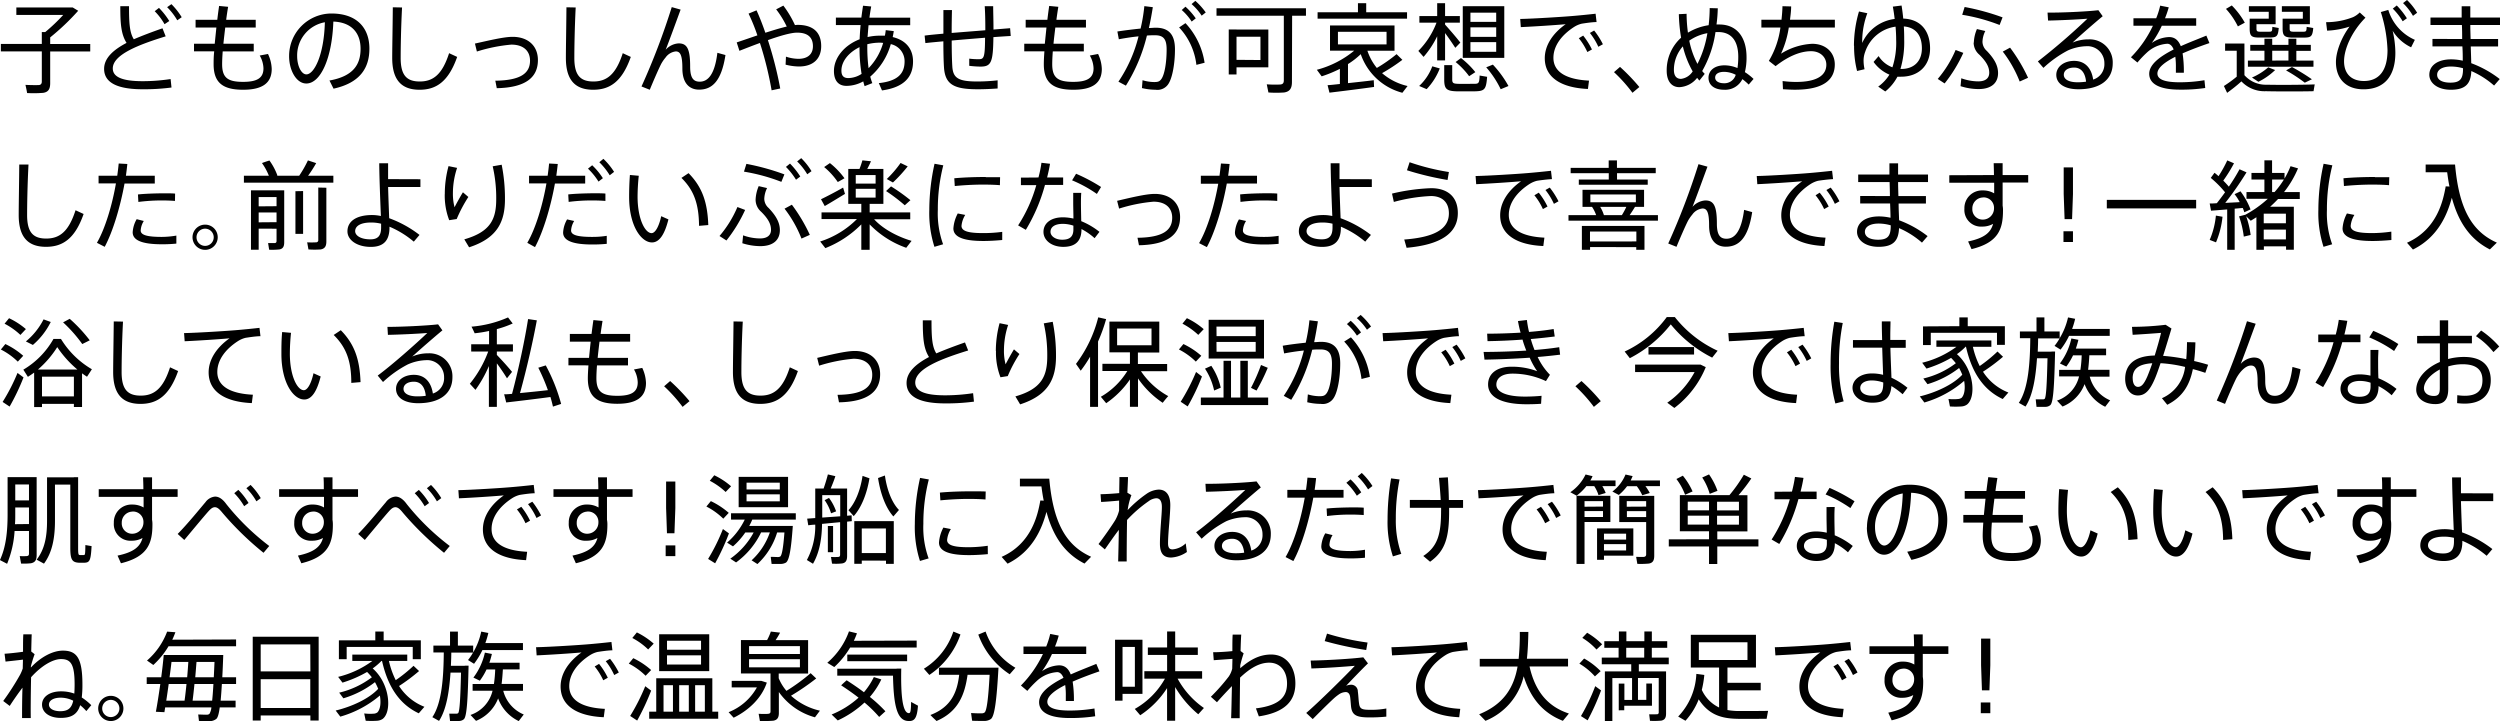 <svg xmlns="http://www.w3.org/2000/svg" viewBox="0 0 668.51 192.83"><g data-name="レイヤー 2"><path d="M11.18 11.75V8.58h.91A48 48 0 0 0 16.9 4H4.37V2h15.08l1.46.88A63.67 63.67 0 0 1 13.42 10v1.77h10.71v2H13.42v8.48c0 1.51-.45 2.37-1.9 2.58a32.12 32.12 0 0 1-4.27.05c-.15-.94-.31-1.56-.44-2.19 1.22.08 3 .08 3.54.06s.83-.37.83-.92v-8.08H.23v-2ZM44.3 9.72c-6.91 2.14-14.14 4.81-14.14 8.58 0 2.19 2.29 3.41 8 3.41a50.33 50.33 0 0 0 7.46-.57l.24 2.26a55.88 55.88 0 0 1-7.7.47c-6.84 0-10.32-1.79-10.32-5.46 0-2.86 2.44-5.07 6-6.94-1.46-2.34-1.67-5.07-1.67-9.81h2.33c0 4.42.13 7 1.28 8.84 2.34-1 5-2 7.67-2.93Zm-1.79-7.61a20.25 20.25 0 0 1 2.76 3.51L44 6.47A16.27 16.27 0 0 0 41.37 3Zm3.33-1a19 19 0 0 1 2.75 3.49l-1.19.83a16.43 16.43 0 0 0-2.71-3.51ZM57.42 11.7c.13-1.35.29-2.83.44-4.34H52.3V5.3h5.8c.15-1.27.31-2.52.49-3.71l2.41.23c-.19 1.12-.37 2.29-.52 3.48h7.9v2.06h-8.15c-.18 1.51-.36 3-.49 4.34h8.11v2.05h-8.3c-.1 1.38-.15 2.55-.15 3.41 0 3.64 1.51 4.73 5.59 4.73 3.74 0 5.46-1 5.46-3.61a7.21 7.21 0 0 0-1-3.43l2.21-.42a10 10 0 0 1 1 4C72.66 22.33 70 24 65 24c-5.44 0-7.88-1.9-7.88-6.82 0-.83 0-2 .16-3.46h-5.4V11.7ZM77.31 15A11.35 11.35 0 0 1 88.59 3.61c7.1 0 10.19 4.11 10.19 9.39 0 5-2.34 9.13-9.59 10.71l-1.09-2.18c6.44-1.15 8.32-4.34 8.32-8.48 0-4.29-2.45-7.1-7.28-7.28-.34 9.88-3.44 16.56-7.23 16.56-2.65 0-4.6-3.5-4.6-7.3Zm2.15 0c0 2.62 1.12 4.89 2.47 4.89 2.06 0 4.71-5.13 4.94-13.94A9 9 0 0 0 79.46 15ZM107.51 2c-.29 5.62-.37 11-.37 13.49 0 4.58 1.56 6.3 5.1 6.3s6-1.8 7.85-7.57l2.16 1C119.86 22 116.5 24 112.19 24c-5.07 0-7.31-2.89-7.31-8.5 0-2.53.11-7.93.16-13.55ZM137.06 9.85c4.13 0 6.78 2.4 6.78 6.22 0 4.55-3.17 7.36-11 7.51l-.39-2c6.79-.08 9.28-2 9.28-5.36 0-2.62-1.77-4.29-5-4.29a42.9 42.9 0 0 0-9.21 1.85l-.52-2.13c3.56-.78 7.69-1.8 10.06-1.8ZM153.94 2c-.28 5.62-.36 11-.36 13.49 0 4.58 1.56 6.3 5.09 6.3s6-1.8 7.86-7.57l2.15 1C166.29 22 162.94 24 158.62 24c-5.07 0-7.3-2.89-7.3-8.5 0-2.53.1-7.93.15-13.55ZM182 2.57c-1.3 3.54-2.86 7.86-4 10.74a5.07 5.07 0 0 1 3.46-1.71c2.21 0 3.09 1.35 3.09 6.19 0 3.25 1 4.05 2.58 4.05 2.18 0 4-1.92 4.7-7.72l2.16.6c-1.07 7-3.59 9.25-7.05 9.25-2.65 0-4.47-1.79-4.47-5.64 0-3.66-.6-4.58-1.77-4.58a3.86 3.86 0 0 0-2.73 1.64 10.12 10.12 0 0 0-1.22 1.8c-.78 1.56-2.16 4.76-3 6.81l-2.21-.88a184.56 184.56 0 0 0 8.09-21.22ZM202.53 9.46a50.82 50.82 0 0 0-2.36-5.82l2.13-.88c.8 1.76 1.61 3.82 2.36 6 2.08-.67 4.06-1.27 5.72-1.66a25.5 25.5 0 0 0-2.83-4.6l1.92-1a27.71 27.71 0 0 1 3.1 5.2c.26 0 .46-.05.67-.05 4.22 0 6.35 2 6.35 5.7 0 3.22-2 5.43-5.93 5.43a15 15 0 0 1-3.59-.49l.1-2.14a10.84 10.84 0 0 0 3.33.58c2.58 0 3.88-1.33 3.88-3.36 0-2.34-1.33-3.64-4.24-3.64-1.64 0-4.6.86-7.8 2a103 103 0 0 1 3.3 12.93l-2.31.49a92.66 92.66 0 0 0-3.12-12.66c-1.93.7-3.83 1.45-5.49 2.1l-.72-2.25c1.66-.55 3.61-1.23 5.53-1.88ZM239 8.32c-.08.55-.18 1.07-.29 1.59 3.54.85 5.44 3.19 5.44 6.52 0 4.09-2.32 6.92-8.3 7.75l-.85-1.95c5-.54 6.89-2.5 6.89-5.8a4.66 4.66 0 0 0-3.69-4.63 17.86 17.86 0 0 1-5.49 8.69 16.89 16.89 0 0 0 .55 1.74l-2.06.81c-.13-.42-.26-.83-.36-1.28a9.27 9.27 0 0 1-4.42 1.2C224.09 23 223 21.42 223 19c0-3.53 2.73-6.89 6.87-8.5.05-1.22.13-2.5.26-3.8h-6.61v-2h6.81c.14-1.09.29-2.16.45-3.17l2.18.2c-.18 1-.34 2-.47 3h10.9v2h-11.14c-.1 1.1-.18 2.16-.26 3.18a14.55 14.55 0 0 1 3.41-.37h1.22a12 12 0 0 0 .23-1.48Zm-14 10.56c0 1.35.55 2 1.88 2a6.7 6.7 0 0 0 3.51-1.12 42.32 42.32 0 0 1-.55-7.15C227 14 225 16.35 225 18.88Zm10.25-7.47a13.74 13.74 0 0 0-3.33.42v.55a43.9 43.9 0 0 0 .34 5.85 16 16 0 0 0 3.9-6.76 8.88 8.88 0 0 0-.89-.06ZM252.27 9V2.7h2.29c-.05 2-.08 4.06-.08 6.11l9-.72v-.58c0-2.08-.05-4.23-.16-5.85h2.26c0 1.62.08 3.77.08 5.85v.39l4.45-.36.16 2.08c-1.33.08-2.92.18-4.63.31-.08 6.79-.6 7.88-3.46 7.88a27.43 27.43 0 0 1-3-.21v-1.92a18.59 18.59 0 0 0 2.54.15c1.36 0 1.67-.36 1.69-5.74-2.86.23-6 .49-8.92.75 0 2.84.06 5.33.16 6.87.18 3.17 1.59 4.1 6.81 4.08a48.83 48.83 0 0 0 5.31-.31v2.18c-1.48.11-3.56.21-5.25.21-6.4 0-8.81-1.22-9.1-5.93-.1-1.53-.16-4-.16-6.89-1.76.16-3.4.31-4.81.47l-.2-2c1.36-.19 3.1-.34 5.02-.52ZM279.39 11.7c.13-1.35.29-2.83.44-4.34h-5.56V5.3h5.8c.15-1.27.31-2.52.49-3.71l2.44.23c-.18 1.12-.36 2.29-.51 3.48h7.9v2.06h-8.19c-.18 1.51-.37 3-.49 4.34h8.11v2.05h-8.3c-.1 1.38-.15 2.55-.15 3.41 0 3.64 1.51 4.73 5.59 4.73 3.74 0 5.46-1 5.46-3.61a7.21 7.21 0 0 0-1-3.43l2.21-.42a10 10 0 0 1 1 4c0 3.9-2.63 5.57-7.63 5.57-5.44 0-7.88-1.9-7.88-6.82 0-.83.05-2 .16-3.46h-5.39V11.7ZM305 7.64a45.81 45.81 0 0 0 1-6l2.27.28c-.29 1.85-.63 3.72-1.05 5.57.68 0 1.28-.08 1.8-.08 3.56 0 5.17 1.87 5.17 5.77s-.7 7.52-1.66 9.1A3.47 3.47 0 0 1 309 24a16 16 0 0 1-3.64-.45l.16-2.1a11 11 0 0 0 3.07.49c1 0 1.48-.1 2-.86.83-1.22 1.37-4.34 1.37-7.85 0-2.76-.83-3.8-3.09-3.8-.65 0-1.38 0-2.18.08a45.27 45.27 0 0 1-5.62 13.39l-2-1.06a37.94 37.94 0 0 0 5.38-12.12c-1.79.18-3.66.47-5.27.78l-.39-2.08c1.82-.28 4.11-.57 6.21-.78Zm17.16 9.13-2.24.57a17.53 17.53 0 0 0-4.62-10l1.7-1.15a19.8 19.8 0 0 1 5.11 10.58ZM317 1.79a17.92 17.92 0 0 1 2.75 3.12l-1.09.86A14.5 14.5 0 0 0 316 2.68Zm2.64-1.56a17.94 17.94 0 0 1 2.78 3.1l-1.09.86a14.82 14.82 0 0 0-2.7-3.1ZM345.47 21.89c0 1.64-.49 2.6-2.1 2.84a30 30 0 0 1-4.19 0l-.44-2.18a29.49 29.49 0 0 0 3.56.05c.78-.05 1-.44 1-1.12V4.21h-18v-2h23.92v2h-3.7Zm-14.82-14h8.51V18h-8.51v1.92h-2.08V7.88h2.08Zm6.4 8.16V9.83h-6.4V16ZM358.29 22.46v-4.05a33.72 33.72 0 0 1-4.86 2c-.08-.08-.13-.16-1.3-1.75a26.14 26.14 0 0 0 10-5.12h-6.48V6.81h17.25v6.76h-7.25a14.59 14.59 0 0 0 2.52 4.6 39.81 39.81 0 0 0 5.28-3.69L375 16a47.54 47.54 0 0 1-5.43 3.56 15.75 15.75 0 0 0 6.82 3.44L375 24.81a16.09 16.09 0 0 1-11.13-10.33 20.48 20.48 0 0 1-3.41 2.65v5.1c2.45-.26 5-.54 6.89-.78l.08 1.8c-3.46.49-8.89 1.17-11.93 1.53l-.5-2c.87-.05 2-.18 3.29-.32Zm4.83-19.18V.86h2.21v2.42h10.92V5h-23.92V3.28Zm-5.35 8.6h13V8.5h-13ZM390.5 11.39l-1.35 1.4c-.65-1-1.67-2.52-2.73-3.95v7.31h-2.11V9.7a24.72 24.72 0 0 1-3.64 5.51l-1.4-1.59a21.55 21.55 0 0 0 4.86-7.56h-4.58V4.29h4.76V.86h2.11v3.43h3.95v1.77h-3.95v.52c1.48 1.64 3.14 3.59 4.08 4.81ZM385 18.3a16.85 16.85 0 0 1-3.51 5.54l-2-.85a13.64 13.64 0 0 0 3.51-5.26Zm3.33-.88v3.85c0 .94.31 1.09 1.48 1.14s3.14 0 4.37 0 1.4-.15 1.48-2.21l2 .34c-.26 3.43-.68 3.82-3.33 3.88h-4.79c-2.73-.08-3.35-.63-3.35-3.15v-3.85Zm2.34-1.9a22.22 22.22 0 0 1 3.84 3.77l-1.66 1.09a20.18 20.18 0 0 0-3.61-3.79Zm11.58-13.86v13.81h-11.1V1.66Zm-9.05 4.19h6.89V3.38h-6.89Zm0 4h6.89V7.31h-6.89Zm0 4h6.89v-2.59h-6.89Zm6 3.43a28.22 28.22 0 0 1 4.17 5.72l-2.08.86a25.65 25.65 0 0 0-3.87-5.86ZM420.35 4.29c2-.16 4.53-.42 6.32-.62l.26 2.23c-1.14 0-3.07.29-4 .44a6.76 6.76 0 0 0-2 .86c-3.28 2.11-5.54 5-5.54 8.27 0 3.61 3.15 5.77 9.52 6.09l-.29 2.23c-7.17-.31-11.54-3.07-11.54-8.22 0-3.48 2.18-6.7 5.59-9.1-2.89.26-8.56.63-12 .78l-.16-2.18c3.6-.07 11.4-.57 13.84-.78Zm3 5.23a19.89 19.89 0 0 1 2.34 3.71l-1.23.68a16.87 16.87 0 0 0-2.28-3.69Zm2.93-1.36a20.09 20.09 0 0 1 2.34 3.67l-1.22.68a17.15 17.15 0 0 0-2.26-3.7ZM433.2 17.89a52.39 52.39 0 0 1 5.17 5.38l-1.84 1.54a41.23 41.23 0 0 0-4.94-5.52ZM451 3.69a39.75 39.75 0 0 0 .36 5.05 14.82 14.82 0 0 1 5.54-2 42.67 42.67 0 0 0 .28-4.58l2.16.06a37.35 37.35 0 0 1-.34 4.33h.75c4.71 0 7.28 3.43 7.28 8.74a16 16 0 0 1-.44 4 14.61 14.61 0 0 1 2.32 1.82l-1.3 1.51a14.93 14.93 0 0 0-1.69-1.46 5.11 5.11 0 0 1-4.87 2.84c-2.68 0-4.19-1.28-4.19-3.2s1.59-3.33 4.29-3.33a9 9 0 0 1 3.46.73 20 20 0 0 0 .21-3c0-4.22-1.8-6.63-5.36-6.63h-.73A29.43 29.43 0 0 1 455.17 19a8.07 8.07 0 0 0 .68.75l-1.43 1.8c-.21-.24-.39-.47-.6-.73a6.45 6.45 0 0 1-4.76 2.49c-2 0-3.38-1.51-3.38-4.42a11.73 11.73 0 0 1 3.85-8.81 43.56 43.56 0 0 1-.6-6.29Zm-1 8.71a9.45 9.45 0 0 0-2.39 6.29c0 1.59.68 2.4 1.9 2.4a4.28 4.28 0 0 0 3.12-2A25.73 25.73 0 0 1 450 12.4Zm3.9 4.71a28 28 0 0 0 2.66-8.24 12.25 12.25 0 0 0-4.84 2 22.47 22.47 0 0 0 2.2 6.24Zm7.16 2.1c-1.54 0-2.42.58-2.42 1.54s1 1.51 2.34 1.51a3.12 3.12 0 0 0 3.16-2.26 7.18 7.18 0 0 0-3.06-.79ZM476.38 5.28c.13-1.25.24-2.47.26-3.62l2.32.06c0 1.19-.16 2.39-.31 3.56h12v2.08h-12.32a26 26 0 0 1-2.08 7 17.33 17.33 0 0 1 8.32-2.65c3.75 0 6.06 2.42 6.06 5.51 0 4-2.86 6.77-10.66 6.77-1 0-2.05-.06-3.2-.13l-.1-2.19a27.13 27.13 0 0 0 3.61.24c5.72 0 8.09-1.85 8.09-4.61 0-2-1.61-3.61-4.08-3.61-2.89 0-6.16 1.38-9.49 4l-1.8-1.41a23.14 23.14 0 0 0 3.09-8.92H471V5.28ZM495.75 12.25a32.51 32.51 0 0 1 1.35-9.18l2.23.47a21.89 21.89 0 0 0-1.37 7.2v.75a11 11 0 0 1 8.68-6.42c-.13-1.09-.28-2.21-.49-3.3l2.34-.29c.18 1.15.34 2.32.44 3.49 4.65.15 7.18 3.27 7.18 8s-3.23 7.54-7.73 7.54a7.11 7.11 0 0 1-1 0 12.6 12.6 0 0 1-3.25 3.95l-1.89-1.3a11.32 11.32 0 0 0 3-3.2 10 10 0 0 1-4.24-3.4l1.35-1.56a7.39 7.39 0 0 0 3.69 3 21.26 21.26 0 0 0 1-7.44c0-1.12-.06-2.26-.16-3.43a10 10 0 0 0-8.11 6.7 6.61 6.61 0 0 0-.44 2.58 11 11 0 0 0 .26 2.1l-2 .47a26.45 26.45 0 0 1-.8-6.76Zm12.66 6.19c3.33 0 5.51-2 5.51-5.52s-1.69-5.61-4.83-5.85c.08 1.2.1 2.37.1 3.51a25.29 25.29 0 0 1-1 7.86ZM525 14.14a38.86 38.86 0 0 1-5 8.17l-1.84-1.2a29.9 29.9 0 0 0 4.78-7.75Zm2.81-2.73a10.08 10.08 0 0 1 .83-3.64l2.24.52a6.88 6.88 0 0 0-.76 2.89 3.37 3.37 0 0 0 1.17 2.44c2.11 2.21 3 4 3 5.93 0 2.5-1.63 4.27-5.25 4.27a16.07 16.07 0 0 1-4.78-.78l.2-2.11a13.52 13.52 0 0 0 4.53.83c1.95 0 2.94-.85 2.94-2.31s-.68-2.89-2.66-4.84a4.27 4.27 0 0 1-1.51-3.2Zm7.69-6.78-.8 2.05a49.11 49.11 0 0 0-10-2.73l.65-2.08a62.77 62.77 0 0 1 10.1 2.76Zm2 8.11a44.23 44.23 0 0 1 4.81 8.06l-2.24 1a32.18 32.18 0 0 0-4.52-8ZM561.12 2.73l1.15 1.61c-2.42 2-6.06 5.18-8.06 7.05a10.54 10.54 0 0 1 4.29-.86 6.15 6.15 0 0 1 6.45 6.4c0 4.34-3.31 6.94-9.18 6.94-3.75 0-5.91-1.54-5.91-3.85 0-2.13 2-3.74 4.76-3.74 3 0 4.66 2 5.1 5a4.29 4.29 0 0 0 3-4.34 4.51 4.51 0 0 0-4.83-4.58 13 13 0 0 0-4.89 1.11 29.7 29.7 0 0 0-6.58 4.68l-1.49-1.72A173.64 173.64 0 0 0 558.18 5c-2.44.21-7.64.45-10.52.5l-.14-2.13c3.48.04 10.22-.25 13.6-.64Zm-6.47 15.34c-1.69 0-2.78.78-2.78 1.93s1.22 2 3.69 2a15.39 15.39 0 0 0 2.26-.16c-.21-2.26-1.25-3.77-3.17-3.77ZM590.81 11.52c-2.21.75-4.81 1.71-7.18 2.75a32.1 32.1 0 0 1 .34 5.18h-2.13v-1.2a21.31 21.31 0 0 0-.15-3.07c-2.73 1.38-4.79 2.92-4.79 4.48s1.89 2.34 5.93 2.34a40.05 40.05 0 0 0 6.65-.55l.21 2.08a43.78 43.78 0 0 1-6.84.44c-5.17 0-8.14-1.43-8.14-4.24 0-2.57 3-4.7 6.53-6.5-.39-1-1-1.53-1.69-1.53a8.89 8.89 0 0 0-5.55 2.44 27.66 27.66 0 0 0-2.44 2.58l-1.74-1.41a30.09 30.09 0 0 0 5.87-8.42h-5.2v-2h6.08a21.1 21.1 0 0 0 1.07-3.38l2.29.45a26.44 26.44 0 0 1-1 2.93h8.34v2h-9.2a25.85 25.85 0 0 1-2.68 4.6A8.68 8.68 0 0 1 580 9.91c1.48 0 2.5.78 3.15 2.44 2.36-1.07 4.86-2 6.84-2.83ZM606.17 22.65c2.94.08 9.52.05 12.79-.08l-.31 1.82c-3.2.08-9.65.08-12.76 0a8.48 8.48 0 0 1-6.53-2.63C598 23 596.68 24 595.54 24.83l-.86-1.83a34.13 34.13 0 0 0 3.43-2.5v-6.93H595v-1.92h5.17v8.45a7.6 7.6 0 0 0 6 2.55Zm-9.38-21.19a21.23 21.23 0 0 1 3.48 4.6l-1.85 1a19.87 19.87 0 0 0-3.19-4.68Zm8.73 14.74v-2.63h-3.79V12h3.79v-1.65h2.08V12h4.34v-1.65h2.11V12h3.87v1.61h-3.87v2.59h4.58v1.64H601.1V16.2ZM602.3 5h4.37V3.15h-5.31V1.66h7.15v4.81h-5.12v1.12c0 .73.16.86.88.89h2.47c.78 0 .86-.08.89-1.3l1.71.31c-.18 2.23-.54 2.52-2.42 2.55h-2.85c-2.08 0-2.5-.47-2.5-2.45V5Zm6.08 13.73a17.59 17.59 0 0 1-4.47 3.14l-1.72-1.14a16.42 16.42 0 0 0 4.35-2.73Zm3.56-2.55v-2.61h-4.34v2.63ZM611.24 5h4.55V3.15h-5.61V1.66h7.49v4.81h-5.41v1.1c0 .75.15.88.93.91s1.95 0 2.71 0 .88-.11.91-1.3l1.76.31c-.2 2.26-.57 2.55-2.52 2.57h-3.09c-2.11-.05-2.58-.52-2.58-2.47V5Zm1.64 12.92a56.72 56.72 0 0 1 5.33 3.28l-1.9.91a41.8 41.8 0 0 0-5-3.28ZM631 3.33l1.53 1.4c-3.69 3.72-5.72 8.4-5.72 11.65 0 3.49 2.11 5.28 5.31 5.28 3.9 0 6.31-2.6 6.31-8.27a37.61 37.61 0 0 0-1.79-10.17l2-.57a12.77 12.77 0 0 0 7.1 8l-1 2a11.8 11.8 0 0 1-4.94-4.42 26.25 26.25 0 0 1 .73 5.88c0 6.18-2.89 9.77-8.53 9.77-4.5 0-7.36-2.65-7.36-7.3 0-2.86 1.56-6.71 3.64-9.47a22.17 22.17 0 0 1-6 1.09L622 5.93a19.62 19.62 0 0 0 7.23-1.35A6.14 6.14 0 0 0 631 3.33Zm9.9-1.87a20.37 20.37 0 0 1 2.71 3.43l-1.12.8a17.2 17.2 0 0 0-2.65-3.38ZM643.65 0a17 17 0 0 1 2.7 3.41l-1.11.83a15.69 15.69 0 0 0-2.66-3.41ZM658.39 10.43c0-1.25 0-2.53-.07-3.75h-8.4v-2h8.34v-3h2.31v3h8v2h-8c0 1.22.05 2.5.08 3.75H668v2h-7.31c.05 1.71.11 3.3.13 4.47a28.56 28.56 0 0 1 7.62 4.24l-1.51 1.74a23.2 23.2 0 0 0-6.09-3.88c-.13 3.43-1.59 5-5.49 5-3.59 0-5.74-1.85-5.74-4 0-2.42 2.15-4.13 5.87-4.13a14.34 14.34 0 0 1 3.07.36c0-1.09 0-2.39-.1-3.82h-8v-2Zm-3 7.36c-2.34 0-3.69.88-3.69 2.21s1.3 2.1 3.54 2.1c2.6 0 3.38-1 3.38-3.69v-.16a11.94 11.94 0 0 0-3.27-.46ZM7.62 44c-.29 5.62-.37 11-.37 13.49 0 4.58 1.56 6.3 5.1 6.3s6-1.8 7.85-7.57l2.16 1C20 64 16.61 66 12.3 66 7.23 66 5 63.11 5 57.5c0-2.5.1-7.93.15-13.5ZM31.35 47c.16-1.12.29-2.21.39-3.28l2.31.13c-.1 1-.23 2.08-.38 3.15h7.72v2.08H33.3C32.18 55.21 30.23 61.84 28 66l-2.08-1.07C28.15 61.06 30 54.82 31 49.05h-4.64V47Zm7.1 12.09a5.43 5.43 0 0 0-.83 2.54c0 1.3 2 1.72 5.69 1.72a24 24 0 0 0 3.85-.35v2.14a37.7 37.7 0 0 1-3.82.18c-4.84 0-7.86-.86-7.86-3.2a7.85 7.85 0 0 1 1.07-3.51Zm8.34-5.36c-1-.08-2.21-.13-3.51-.13A48.92 48.92 0 0 0 37 54l-.11-2c1.9-.21 4.47-.28 6.66-.31 1.22 0 2.39 0 3.27.08ZM58.22 63.45a3.37 3.37 0 1 1-3.36-3.38 3.36 3.36 0 0 1 3.36 3.38Zm-5.67 0a2.3 2.3 0 0 0 4.6 0 2.3 2.3 0 1 0-4.6 0ZM71.9 47a15.84 15.84 0 0 0-1.85-3.4c.84-.32 1.41-.5 2-.68a16.5 16.5 0 0 1 2.13 4L74 47h6a30.25 30.25 0 0 0 2.34-4.11l2.21.73A33.49 33.49 0 0 1 82.38 47h6.76v1.85H65.22V47Zm-2.73 14.14v5.64h-2.06V50.89H76v13.89c0 1.11-.31 1.74-1.3 1.92a18.69 18.69 0 0 1-2.73.08L71.69 65h1.77c.29 0 .49-.2.49-.54v-3.3Zm4.78-6v-2.45h-4.78v2.49Zm0 4.27v-2.59h-4.78v2.63Zm7.1-8.32v11.45H79V51.13Zm6.22-.89v14.37c0 1.22-.37 1.92-1.51 2.13a22.53 22.53 0 0 1-3.28 0l-.34-1.9a21.81 21.81 0 0 0 2.37 0 .57.57 0 0 0 .6-.65v-14ZM112.42 47.93V50h-8.64c.08 3 .21 6.17.29 8.35a30.05 30.05 0 0 1 8.11 4.47l-1.53 1.8a25.2 25.2 0 0 0-6.5-4v.23c0 3.25-1.38 5.17-5 5.17s-6.24-1.79-6.24-4.16c0-2.65 2.31-4.36 6.63-4.36a11.93 11.93 0 0 1 2.31.26c-.15-3.83-.41-10.07-.44-14.1h2.37v4.24ZM99.26 59.5c-2.81 0-4.29.91-4.29 2.34C95 63 96.45 64 99.05 64c2.16 0 2.86-1.12 2.86-3.18v-1a11.21 11.21 0 0 0-2.65-.32ZM118.94 51.83a28.39 28.39 0 0 1 1-7.41l2.29.47a21.46 21.46 0 0 0-1.12 6.76 14.14 14.14 0 0 0 .44 3.77c.47-.94 1.61-3 2.24-4l1.45 1.25a38 38 0 0 0-3.12 5.9l-2 .31a18.41 18.41 0 0 1-1.19-7Zm15.21-7.78a46 46 0 0 1 .88 9.21c0 5.93-1.95 10.4-9.59 12.87L124.16 64c7-2 8.53-5.41 8.53-10.69a37.45 37.45 0 0 0-.94-8.84ZM146.44 47c.16-1.12.29-2.21.39-3.28l2.32.13c-.11 1-.24 2.08-.39 3.15h7.72v2.08h-8.09c-1.12 6.16-3.07 12.79-5.33 17L141 64.93c2.26-3.87 4.11-10.11 5.12-15.88h-4.65V47Zm7.1 12.09a5.43 5.43 0 0 0-.83 2.54c0 1.3 2 1.72 5.69 1.72a23.94 23.94 0 0 0 3.85-.29v2.14a37.57 37.57 0 0 1-3.82.18c-4.84 0-7.85-.86-7.85-3.2a7.82 7.82 0 0 1 1.06-3.51Zm8.35-5.36c-1-.08-2.21-.13-3.51-.13a49.08 49.08 0 0 0-6.32.39l-.11-2c1.9-.21 4.48-.28 6.66-.31 1.22 0 2.39 0 3.28.08Zm-3.54-9.54a18.11 18.11 0 0 1 2.86 3.46l-1.17.91a17.44 17.44 0 0 0-2.81-3.46Zm3-1.72a18.23 18.23 0 0 1 2.86 3.49l-1.17.91a17.85 17.85 0 0 0-2.78-3.49ZM170.81 47a54.61 54.61 0 0 0-.32 5.56c0 6 2 9.78 3.75 9.78 1 0 2-1.87 2.57-4.53l1.93.86c-1 4-2.42 6.16-4.4 6.16-2.83 0-6.11-4.34-6.11-12.19 0-1.74.05-3.74.21-5.85Zm13.31-.7c3.8 3.84 5.07 8.06 5.28 13.88l-2.47.21c-.06-5.72-1.28-9.44-4.71-12.82ZM199.25 56.14a39.28 39.28 0 0 1-5 8.17l-1.85-1.2a30 30 0 0 0 4.79-7.75Zm2.8-2.73a10.29 10.29 0 0 1 .83-3.64l2.24.52a7 7 0 0 0-.75 2.89 3.34 3.34 0 0 0 1.17 2.44c2.1 2.21 3 4 3 5.93 0 2.5-1.64 4.27-5.25 4.27a16.18 16.18 0 0 1-4.79-.78l.21-2.11a13.47 13.47 0 0 0 4.52.83c1.95 0 2.94-.86 2.94-2.31s-.67-2.89-2.65-4.84a4.25 4.25 0 0 1-1.47-3.2Zm7.7-6.78-.81 2a49.19 49.19 0 0 0-10-2.73l.65-2.08a62.77 62.77 0 0 1 10.16 2.81Zm2 8.11a44.17 44.17 0 0 1 4.8 8.06l-2.23 1a32.21 32.21 0 0 0-4.53-8Zm-.5-11A20.67 20.67 0 0 1 214 47.2l-1.14.86a18.75 18.75 0 0 0-2.7-3.43Zm3-1.45a17.73 17.73 0 0 1 2.75 3.48l-1.14.83a16.29 16.29 0 0 0-2.7-3.43ZM243.76 64.41l-1.43 1.85a25.21 25.21 0 0 1-9.78-6.26v6.8h-2.23V60a27.88 27.88 0 0 1-9.62 6.35l-1.38-1.77a24.39 24.39 0 0 0 9.83-6h-9.47v-1.79h10.64v-2.28h-3.49v-9.34h3a22.32 22.32 0 0 0 .78-2.29l2.29.24c-.26.62-.6 1.32-1 2.05h4.32v9.34h-3.67v2.28h10.85v1.85h-9.65c2.39 2.63 6.34 4.68 10.01 5.77Zm-18.31-14.25.5 1.69c-1.64 1-4 2.45-5.41 3.25l-1-1.82c1.46-.7 4.15-2.1 5.91-3.12Zm-3.53-6.55a20.8 20.8 0 0 1 3.9 4.06c-.52.28-1 .6-1.8 1a19.24 19.24 0 0 0-3.64-4Zm6.91 5.49h5.31v-2.29h-5.31Zm0 3.74h5.31v-2.36h-5.31Zm9.44-3a49.87 49.87 0 0 1 5.18 3.69l-1.51 1.36a46.44 46.44 0 0 0-5-3.8Zm4.45-5.35a38.73 38.73 0 0 1-3.95 4.31l-1.64-.93a29.12 29.12 0 0 0 3.69-4.29ZM248.5 56.09a57.2 57.2 0 0 1 1.4-12.3l2.34.42a47 47 0 0 0-1.46 11.86 24.24 24.24 0 0 0 1.41 9.25l-2.32.68a29.58 29.58 0 0 1-1.37-9.88Zm19.5 8.09c-1.64.15-3.48.26-5 .26-4.62 0-8.06-.76-8.06-3.36a9.92 9.92 0 0 1 1.17-4l2 .39a6.73 6.73 0 0 0-1 2.93c0 1.49 2.08 1.93 5.8 1.93A37.63 37.63 0 0 0 268 62Zm-4.39-16.8h3.82l-.05 2.14c-1.28-.11-2.89-.16-4.45-.16-2.55 0-5.38.16-7.62.39l-.13-2.08c2.42-.23 5.57-.34 8.4-.34ZM277.69 47.46a32.29 32.29 0 0 0 .8-3.93l2.29.26c-.18 1.1-.44 2.34-.78 3.67h4.29v2h-4.86a46.74 46.74 0 0 1-5.12 12l-2.06-1.19a39.08 39.08 0 0 0 4.86-10.77H273v-2Zm11.44 4.11c-.05.65-.08 1.61-.08 2.57 0 1.61.05 3.49.08 5A19.76 19.76 0 0 1 294 62l-1.3 1.69a16.34 16.34 0 0 0-3.51-2.44v.08c0 3-1.5 4.68-4.86 4.68-3.14 0-5.3-1.77-5.3-4s1.87-3.9 5.22-3.9a12.89 12.89 0 0 1 2.79.34c0-1.35-.06-2.91-.06-4.29v-2.59Zm-4.92 8.29c-2.1 0-3.3.81-3.3 2.13 0 1.17 1.33 2.11 3.12 2.11 2.08 0 3-.86 3-2.76v-1a9.14 9.14 0 0 0-2.82-.48Zm9.1-8a34.32 34.32 0 0 0-6.63-3.64l1.07-1.76a46.66 46.66 0 0 1 6.68 3.54ZM308.78 51.85c4.13 0 6.78 2.4 6.78 6.22 0 4.55-3.17 7.36-11 7.51l-.39-2c6.78-.08 9.28-2 9.28-5.36 0-2.62-1.77-4.29-5-4.29a42.71 42.71 0 0 0-9.2 1.85l-.53-2.08c3.56-.83 7.69-1.85 10.06-1.85ZM326.1 47c.15-1.12.28-2.21.39-3.28l2.31.13c-.1 1-.23 2.08-.39 3.15h7.72v2.08h-8.08c-1.12 6.16-3.07 12.79-5.33 17l-2.08-1.07c2.26-3.87 4.11-10.11 5.12-15.88h-4.65V47Zm7.1 12.09a5.35 5.35 0 0 0-.84 2.54c0 1.3 2 1.72 5.7 1.72a24 24 0 0 0 3.85-.29v2.14a37.76 37.76 0 0 1-3.83.18c-4.83 0-7.85-.86-7.85-3.2a7.85 7.85 0 0 1 1.07-3.51Zm8.34-5.36c-1-.08-2.21-.13-3.51-.13a49.19 49.19 0 0 0-6.32.39l-.1-2c1.9-.21 4.47-.28 6.66-.31 1.22 0 2.39 0 3.27.08ZM366.83 47.93V50h-8.64c.08 3 .21 6.17.29 8.35a30.05 30.05 0 0 1 8.11 4.47l-1.53 1.8a25.2 25.2 0 0 0-6.5-4v.23c0 3.25-1.38 5.17-5 5.17s-6.24-1.79-6.24-4.16c0-2.65 2.31-4.36 6.63-4.36a11.93 11.93 0 0 1 2.31.26c-.15-3.83-.41-10.07-.44-14.1h2.37v4.24ZM353.67 59.5c-2.81 0-4.29.91-4.29 2.34 0 1.17 1.48 2.16 4.08 2.16 2.16 0 2.86-1.12 2.86-3.18v-1a11.21 11.21 0 0 0-2.65-.32ZM382.68 50.32c4.34 0 7.15 2.24 7.15 6.66 0 5.38-4.55 8.47-13.7 9.28l-.63-2.21c8-.6 11.94-2.76 11.94-7 0-3.09-1.93-4.63-4.81-4.63a45.23 45.23 0 0 0-9.91 1.58l-.49-2.23a52.87 52.87 0 0 1 10.45-1.45Zm-5.75-6.94A60.58 60.58 0 0 0 387.44 46l-.36 2.13a80.73 80.73 0 0 1-10.85-2.6ZM408.42 46.29c2-.16 4.53-.42 6.32-.62l.26 2.23c-1.14.05-3.07.29-4 .44a6.76 6.76 0 0 0-2 .86c-3.28 2.11-5.54 5-5.54 8.27 0 3.61 3.15 5.77 9.52 6.08l-.29 2.24c-7.17-.31-11.54-3.07-11.54-8.22 0-3.48 2.18-6.7 5.59-9.1-2.89.26-8.56.63-12 .78l-.16-2.18c3.6-.07 11.42-.57 13.84-.78Zm3.05 5.23a19.38 19.38 0 0 1 2.34 3.71l-1.23.68a16.49 16.49 0 0 0-2.28-3.69Zm2.94-1.36a21.22 21.22 0 0 1 2.34 3.67l-1.23.68a17.15 17.15 0 0 0-2.26-3.7ZM426.81 57.52a9.3 9.3 0 0 0-1.1-2.21h-2.54v-4.55h16.46v4.55h-2.42c-.39.65-.89 1.43-1.43 2.21h7.56V59h-23.92v-1.48Zm3.38-9.52v-1.68H420v-1.43h10.17v-2h2.21v2h10.37v1.43H432.4V48h8.21v1.4h-18.43V48Zm-5 18.07v.72H423v-6.38h16.74v6.39h-2.2v-.72Zm12.38-1.51v-2.64h-12.4v2.65Zm-12.3-10.47h12.17V52h-12.17Zm8.43 3.43a19.49 19.49 0 0 0 1.19-2.21h-7a9.56 9.56 0 0 1 1 2.21ZM456.58 44.57c-1.3 3.54-2.86 7.86-4 10.74A5.07 5.07 0 0 1 456 53.6c2.21 0 3.1 1.35 3.1 6.18 0 3.25 1 4.06 2.57 4.06 2.19 0 3.95-1.92 4.71-7.72l2.16.6c-1.07 7-3.59 9.25-7.05 9.25-2.65 0-4.47-1.79-4.47-5.64 0-3.67-.6-4.58-1.77-4.58a3.83 3.83 0 0 0-2.73 1.64 10.12 10.12 0 0 0-1.22 1.8c-.78 1.56-2.16 4.75-3 6.81l-2.21-.89a185.66 185.66 0 0 0 8.09-21.21ZM483.59 46.29c2-.16 4.52-.42 6.32-.62l.26 2.23c-1.15.05-3.07.29-4 .44a6.81 6.81 0 0 0-2 .86c-3.27 2.11-5.54 5-5.54 8.27 0 3.61 3.15 5.77 9.52 6.08l-.29 2.24c-7.17-.31-11.54-3.07-11.54-8.22 0-3.48 2.18-6.7 5.59-9.1-2.89.26-8.55.63-12 .78l-.15-2.18c3.58-.07 11.38-.57 13.83-.78Zm3 5.23a19.38 19.38 0 0 1 2.41 3.71l-1.22.68a16.91 16.91 0 0 0-2.29-3.69Zm2.94-1.36a20.64 20.64 0 0 1 2.34 3.67l-1.22.68a17.59 17.59 0 0 0-2.27-3.7ZM505.37 52.43c0-1.25-.05-2.53-.08-3.75h-8.4v-2h8.35v-3h2.32v3h8v2h-8c0 1.22.05 2.5.08 3.75H515v2h-7.3c0 1.71.1 3.3.13 4.47a28.72 28.72 0 0 1 7.62 4.24l-1.51 1.74a23.26 23.26 0 0 0-6.13-3.88c-.13 3.43-1.58 5-5.48 5-3.59 0-5.75-1.84-5.75-4 0-2.42 2.16-4.13 5.88-4.13a14.34 14.34 0 0 1 3.07.36c0-1.09-.06-2.39-.11-3.82h-8v-2Zm-3 7.35c-2.34 0-3.69.89-3.69 2.21s1.3 2.11 3.53 2.11c2.6 0 3.38-1 3.38-3.69v-.16a11.84 11.84 0 0 0-3.26-.47ZM533.19 46.81c0-1.14-.05-2.24-.07-3.17h2.39v3.17h6.84v2h-6.84V55a6.48 6.48 0 0 1 .1 1.27c0 5-1.25 8.61-8.42 10.35l-.91-2.05c4.37-.91 6.06-2.39 6.68-4.71a5.84 5.84 0 0 1-2.88.73 4.45 4.45 0 0 1-4.79-4.78 4.72 4.72 0 0 1 4.89-4.89 5.93 5.93 0 0 1 3.07.78v-2.84h-12v-2Zm-3 6a2.92 2.92 0 0 0-2.78 3 2.76 2.76 0 0 0 2.91 2.91 3 3 0 0 0 2.89-3v-.29a2.78 2.78 0 0 0-2.98-2.64ZM554.32 61.84v2.88h-2.54v-2.88Zm0-17.08v7.12l-.24 6.71h-2l-.24-6.71v-7.12ZM587.26 53.44v2.29h-23.89v-2.29ZM595.56 66.8V56c-1.61.13-3.17.26-4.32.34l-.36-1.93c.54 0 1.2 0 1.92-.08.73-.93 1.48-1.92 2.19-2.91a27.67 27.67 0 0 0-3.82-3.85l1-1.37a13.19 13.19 0 0 1 1.07.91 32.63 32.63 0 0 0 2.34-4.22l1.8.78a39.13 39.13 0 0 1-2.87 4.63c.58.57 1.07 1.12 1.49 1.61a48.74 48.74 0 0 0 2.86-4.65l1.87.83a88.49 88.49 0 0 1-5.69 8.17c1.32-.08 2.67-.13 3.87-.21a14.1 14.1 0 0 0-1.38-2.13l1.59-.76A19.73 19.73 0 0 1 601.8 56l-1.67.76a7.25 7.25 0 0 0-.41-1.15l-2.16.19v11Zm-3-2-1.68-.65a21.52 21.52 0 0 0 1.66-6.5l1.77.31a23.72 23.72 0 0 1-1.72 6.79Zm7.44-1.53a25.87 25.87 0 0 0-1.27-5.41l1.69-.44a30.25 30.25 0 0 0 6-4.26h-5.7v-1.8h4.79V48h-3.46v-1.76h3.46v-3.36h2.05v3.36h3.33v1.51a23 23 0 0 0 1.61-3.31l2 .58a26.93 26.93 0 0 1-3.74 6.34h4.21v1.85h-5.8c-.68.72-1.38 1.4-2.13 2.08h6.34v11.49h-2.08v-.91h-5.93v.93h-2v-8.71c-.5.32-1 .63-1.51.94l-1.22-1.2a25.17 25.17 0 0 1 1.19 5Zm5.33-3.56h5.93v-2.58h-5.93Zm0 4.31h5.93V61.4h-5.93Zm2.89-12.66a22.62 22.62 0 0 0 2.5-3.35h-3.15v3.35ZM619.94 56.09a57.2 57.2 0 0 1 1.4-12.3l2.34.42a47.45 47.45 0 0 0-1.45 11.86 24.44 24.44 0 0 0 1.4 9.25l-2.31.68a29.31 29.31 0 0 1-1.38-9.88Zm19.53 8.09c-1.64.15-3.49.26-5 .26-4.63 0-8.06-.76-8.06-3.36a9.75 9.75 0 0 1 1.17-4l2 .39a6.73 6.73 0 0 0-1 2.93c0 1.49 2.08 1.93 5.8 1.93a37.63 37.63 0 0 0 5.07-.39Zm-4.4-16.8h3.83l-.06 2.14c-1.27-.11-2.88-.16-4.44-.16-2.55 0-5.39.16-7.62.39l-.13-2.08c2.42-.23 5.56-.34 8.4-.34ZM655 49.88c-.26-1.22-.44-2.5-.62-3.82h-5.75V44h7.86c1 11.28 4.16 17.76 11.18 20.88l-1.87 1.82c-5.15-2.63-8.35-7.07-10.17-13.83-1.22 4.52-3.67 10.53-10.4 13.86-.47-.55-.94-1.07-1.59-1.82 8.12-3.62 9.68-11.37 10.35-15.08ZM1.43 92a20.47 20.47 0 0 1 4.78 3.14l-1.45 1.57a18.18 18.18 0 0 0-4.53-3.25Zm3.25 7.72 1.61 1.2a59.24 59.24 0 0 1-3.72 7.8L.7 107.48a50.69 50.69 0 0 0 3.98-7.75ZM2.42 85.09A20 20 0 0 1 6.92 88l-1.46 1.56a18.72 18.72 0 0 0-4.24-3ZM11.23 108v.85h-2.1v-9.22c-.55.41-1.12.78-1.67 1.14l-1.22-1.92a22.21 22.21 0 0 0 8.06-8.22h2a23.68 23.68 0 0 0 8.27 8.11l-1.3 2c-.45-.28-.89-.6-1.33-.91v9h-2.18V108Zm2.34-21.9a19.5 19.5 0 0 1-4.78 6.14l-1.87-.94a18.49 18.49 0 0 0 4.73-5.9Zm7.13 12.72a28.43 28.43 0 0 1-5.39-6 26.72 26.72 0 0 1-5.17 6Zm-.94 7.18v-5.28h-8.53V106Zm-1.12-20.75A40.19 40.19 0 0 1 24 91l-2 1a37.51 37.51 0 0 0-5.13-5.8ZM32.89 86c-.29 5.62-.37 11-.37 13.49 0 4.58 1.56 6.3 5.1 6.3s6-1.8 7.85-7.57l2.16 1C45.24 106 41.88 108 37.57 108c-5.07 0-7.31-2.89-7.31-8.5 0-2.53.1-7.93.16-13.55ZM63.07 88.29c2-.16 4.53-.42 6.32-.62l.26 2.23c-1.15 0-3.07.29-4 .44a6.76 6.76 0 0 0-2 .86c-3.28 2.11-5.54 5-5.54 8.27 0 3.61 3.14 5.77 9.51 6.08l-.28 2.24c-7.18-.31-11.55-3.07-11.55-8.22 0-3.48 2.19-6.7 5.59-9.1-2.88.26-8.55.63-12 .78l-.16-2.18c3.61-.07 11.41-.57 13.85-.78ZM77.82 89a54.41 54.41 0 0 0-.31 5.56c0 6 2 9.78 3.74 9.78 1 0 2-1.87 2.58-4.53l1.92.86c-1 4-2.42 6.16-4.39 6.16-2.84 0-6.11-4.34-6.11-12.19 0-1.74 0-3.74.2-5.85Zm13.31-.7c3.8 3.84 5.07 8.06 5.28 13.88l-2.47.21c0-5.72-1.27-9.44-4.71-12.82ZM117.15 86.73l1.15 1.61c-2.42 2-6.06 5.18-8.06 7a10.54 10.54 0 0 1 4.29-.86 6.15 6.15 0 0 1 6.45 6.4c0 4.34-3.31 6.94-9.18 6.94-3.75 0-5.9-1.54-5.9-3.85 0-2.13 2-3.74 4.75-3.74 3 0 4.66 2 5.1 5a4.29 4.29 0 0 0 3-4.34 4.51 4.51 0 0 0-4.83-4.58 13 13 0 0 0-4.92 1.16 29.7 29.7 0 0 0-6.58 4.68l-1.42-1.72c3.87-2.86 10.27-8.53 13.26-11.39-2.45.21-7.65.45-10.53.5l-.13-2.13c3.4 0 10.17-.29 13.55-.68Zm-6.47 15.34c-1.69 0-2.78.78-2.78 1.92s1.22 2 3.69 2a15.47 15.47 0 0 0 2.26-.15c-.21-2.26-1.25-3.77-3.17-3.77ZM136.92 99.44l-1.35 1.72c-.65-1.07-1.64-2.55-2.71-4v11.64h-2.13V97.88a32.33 32.33 0 0 1-3.59 6.37l-1.5-1.63a30 30 0 0 0 4.91-8.62H126v-1.94h4.78V88.5a34 34 0 0 1-3.85.62c-.23-.49-.44-1-.85-1.77a30.39 30.39 0 0 0 9.77-2.47l1.25 1.62a26 26 0 0 1-4.24 1.5v4.08h4.3V94h-4.3v.91c1.49 1.54 3.14 3.39 4.06 4.53Zm0 5.88c1.84-6.89 3.48-14.82 4.29-20l2.34.34c-1 5.41-2.65 12.77-4.5 19.45 2.47-.24 5.23-.52 7.46-.78a51 51 0 0 0-2.57-6l2-.62a47.78 47.78 0 0 1 4.11 10.3l-2.19.72c-.18-.83-.41-1.69-.67-2.57-3.62.49-8.84 1.12-11.83 1.46l-.55-2.19c.52.02 1.25-.03 2.06-.11ZM157.51 95.7c.13-1.35.28-2.83.44-4.34h-5.57V89.3h5.8c.16-1.27.32-2.52.5-3.71l2.44.23c-.18 1.12-.36 2.29-.52 3.48h7.9v2.06h-8.19c-.18 1.51-.36 3-.49 4.34h8.11v2h-8.29c-.11 1.38-.16 2.55-.16 3.41 0 3.64 1.51 4.73 5.59 4.73 3.75 0 5.46-1 5.46-3.61a7.3 7.3 0 0 0-1-3.43l2.21-.42a10.16 10.16 0 0 1 1 4c0 3.9-2.67 5.59-7.67 5.59-5.43 0-7.88-1.89-7.88-6.81 0-.83.06-2 .16-3.46H152v-2ZM179.2 101.89a51.54 51.54 0 0 1 5.18 5.38l-1.85 1.53a40.43 40.43 0 0 0-4.94-5.51ZM198.62 86c-.29 5.62-.37 11-.37 13.49 0 4.58 1.56 6.3 5.1 6.3s6-1.8 7.85-7.57l2.16 1C211 106 207.61 108 203.3 108c-5.07 0-7.31-2.89-7.31-8.5 0-2.53.1-7.93.16-13.55ZM228.57 93.85c4.13 0 6.78 2.4 6.78 6.22 0 4.55-3.17 7.36-11 7.51l-.39-2c6.79-.08 9.28-2 9.28-5.36 0-2.62-1.76-4.29-5-4.29a42.71 42.71 0 0 0-9.2 1.85l-.52-2.08c3.55-.83 7.68-1.85 10.05-1.85ZM258.89 93.72c-6.92 2.14-14.15 4.81-14.15 8.58 0 2.19 2.29 3.41 8 3.41a50.47 50.47 0 0 0 7.47-.57l.23 2.26a55.88 55.88 0 0 1-7.7.47c-6.83 0-10.32-1.8-10.32-5.46 0-2.86 2.45-5.07 6-6.94-1.46-2.34-1.66-5.07-1.66-9.81h2.33c0 4.42.13 7 1.28 8.84 2.34-1 5-2 7.67-2.93ZM266.29 93.83a28.82 28.82 0 0 1 1-7.41l2.29.47a21.75 21.75 0 0 0-1.12 6.76 14.14 14.14 0 0 0 .44 3.77c.47-.94 1.62-3 2.24-4l1.46 1.25a36.37 36.37 0 0 0-3.12 5.9l-1.95.31a18.22 18.22 0 0 1-1.2-7.05Zm15.21-7.78a46 46 0 0 1 .88 9.21c0 5.93-1.95 10.4-9.59 12.87l-1.27-2.13c7-2 8.52-5.41 8.52-10.69a38 38 0 0 0-.93-8.84ZM293.62 108.8h-2.13V95.39a34.29 34.29 0 0 1-2.5 3.74l-1.27-1.82a34.61 34.61 0 0 0 5.95-12.45l2.11.47a43.58 43.58 0 0 1-2.16 6Zm18.77-2.88c-.65.73-1.06 1.25-1.48 1.79a24.44 24.44 0 0 1-6.6-6.52v7.59h-2.16v-7.31a24.54 24.54 0 0 1-6.35 6.35l-1.43-1.72a20 20 0 0 0 7.08-6.89h-6.66v-1.92h7.36v-3.07h-5.49V86H310v8.27h-5.72v3.07h7.82v1.92h-7a20.87 20.87 0 0 0 7.29 6.66Zm-13.67-13.6h9.2v-4.47h-9.2ZM316.45 92a20.47 20.47 0 0 1 4.78 3.14l-1.46 1.56a18.11 18.11 0 0 0-4.52-3.25Zm3.38 7.46 1.58 1.22a58.65 58.65 0 0 1-3.82 8l-1.87-1.25a53.62 53.62 0 0 0 4.11-7.96Zm-2.45-14.38a19.79 19.79 0 0 1 4.5 2.94l-1.46 1.53a18.87 18.87 0 0 0-4.23-3Zm9.8 21.22v-9.82h2v9.83h2.49v-9.83h2v9.83h5.44v2h-18v-2Zm-3.27-8.48a17.51 17.51 0 0 1 2.52 5.85l-1.77.76a17.21 17.21 0 0 0-2.44-5.85ZM338 85.51v10.37h-14.8V85.51Zm-12.69 4.37h10.47v-2.55h-10.49Zm0 4.18h10.47v-2.62h-10.49ZM339 98.35a49.9 49.9 0 0 1-3 6.09l-1.48-.73a48.33 48.33 0 0 0 2.68-6.11ZM349.15 91.64a47.54 47.54 0 0 0 1-6l2.26.28c-.28 1.85-.62 3.72-1 5.57.68 0 1.28-.08 1.8-.08 3.56 0 5.17 1.87 5.17 5.77s-.7 7.52-1.66 9.1a3.45 3.45 0 0 1-3.52 1.72 15.94 15.94 0 0 1-3.64-.44l.16-2.1a11 11 0 0 0 3.07.49c1 0 1.48-.1 2-.86.83-1.22 1.38-4.34 1.38-7.85 0-2.76-.83-3.8-3.09-3.8-.65 0-1.38 0-2.19.08a45.27 45.27 0 0 1-5.61 13.39l-2-1.06a38.38 38.38 0 0 0 5.38-12.12c-1.79.18-3.66.47-5.28.78l-.38-2.06c1.8-.31 4.09-.6 6.15-.81Zm17.16 9.13-2.24.57a17.48 17.48 0 0 0-4.63-10l1.8-1.14a19.8 19.8 0 0 1 5.07 10.57Zm-5.13-15a17.57 17.57 0 0 1 2.76 3.12l-1.09.86a14.5 14.5 0 0 0-2.68-3.09Zm2.66-1.56a18.36 18.36 0 0 1 2.78 3.1l-1.09.86a14.58 14.58 0 0 0-2.71-3.1ZM383.56 88.29c2-.16 4.52-.42 6.31-.62l.26 2.23c-1.14 0-3.06.29-4 .44a6.7 6.7 0 0 0-2 .86c-3.28 2.11-5.54 5-5.54 8.27 0 3.61 3.15 5.77 9.52 6.08l-.29 2.24c-7.17-.31-11.54-3.07-11.54-8.22 0-3.48 2.18-6.7 5.59-9.1-2.89.26-8.56.63-12 .78l-.16-2.18c3.6-.07 11.4-.57 13.85-.78Zm3 5.23a19.38 19.38 0 0 1 2.34 3.71l-1.22.68a16.91 16.91 0 0 0-2.29-3.69Zm2.94-1.36a21.22 21.22 0 0 1 2.34 3.67l-1.23.68a17.15 17.15 0 0 0-2.26-3.7ZM396.72 94.11c3.53 0 7.61-.13 11.41-.36-.36-.94-.73-1.92-1-2.94-3.12.24-6.42.37-9.36.42l-.1-2c2.83 0 5.95-.1 8.94-.28-.29-1-.52-2.08-.7-3.1l2.39-.28a28.15 28.15 0 0 0 .57 3.19c2.45-.2 4.73-.46 6.58-.78l.29 2c-1.82.23-4 .47-6.4.68a28.84 28.84 0 0 0 1 2.93c2.49-.2 4.78-.46 6.6-.75l.24 2c-1.67.2-3.77.44-6 .62a17 17 0 0 0 3.28 4.76l-1.07 1.69a21 21 0 0 0-8.94-2c-2.89 0-4.32 1.27-4.32 2.94 0 2 2.73 3.2 7.67 3.2 1.23 0 2.86-.06 4.42-.21l-.13 2.13c-1.3.1-2.75.13-3.84.13-6.9 0-10.33-2-10.33-5.28 0-2.86 2.26-4.76 6.27-4.76a19.2 19.2 0 0 1 6.86 1.2 20.07 20.07 0 0 1-2-3.61c-4 .28-8.42.46-12.09.52ZM422.89 101.89a51.39 51.39 0 0 1 5.17 5.38l-1.85 1.53a40.43 40.43 0 0 0-4.94-5.51ZM435.82 95.78 434.44 94a29.17 29.17 0 0 0 11.26-9.21h2.16a31.19 31.19 0 0 0 11.44 9l-1.46 1.84a34.08 34.08 0 0 1-11.07-8.89 33.29 33.29 0 0 1-10.95 9.04Zm18.67 1.71h.23l1.41.68a26 26 0 0 1-8.4 10.92l-1.9-1.4a23.47 23.47 0 0 0 7.31-8.19h-15.91v-2h17.26ZM453 92.81v2h-12.19v-2ZM476 88.29c2-.16 4.52-.42 6.32-.62l.26 2.23c-1.14 0-3.07.29-4 .44a6.93 6.93 0 0 0-2 .86c-3.27 2.11-5.53 5-5.53 8.27 0 3.61 3.14 5.77 9.51 6.08l-.28 2.24c-7.18-.31-11.55-3.07-11.55-8.22 0-3.48 2.19-6.7 5.59-9.1-2.88.26-8.55.63-12 .78l-.16-2.18c3.58-.07 11.38-.57 13.84-.78Zm3 5.23a19.38 19.38 0 0 1 2.34 3.71l-1.22.68a16.91 16.91 0 0 0-2.29-3.69Zm3-1.36a20.09 20.09 0 0 1 2.34 3.67l-1.22.68a18 18 0 0 0-2.26-3.7ZM492.76 86.37a53.91 53.91 0 0 0-1 10.84 35.28 35.28 0 0 0 1.24 10.11l-2.21.57a37.71 37.71 0 0 1-1.28-10.55 63.14 63.14 0 0 1 1-11.31Zm10.53 4.57c-.05-1.87-.1-3.64-.08-5h2.32c0 1-.06 2.39-.06 3.66v1.3h4.13V93h-4.1c.07 3.07.23 6.16.28 8a20.69 20.69 0 0 1 4.29 2.7l-1.3 1.72a20 20 0 0 0-3-2.19c-.23 3-1.58 4.45-5.09 4.45-3.33 0-5.31-1.9-5.31-4s2.08-3.82 5.18-3.82a12 12 0 0 1 3 .37c-.06-1.88-.16-4.58-.24-7.26h-7.82v-2.03Zm-2.73 10.79c-1.95 0-3.12.83-3.12 2s1.14 2.08 3.15 2.08c2.49 0 3-1 3-3.53a9.65 9.65 0 0 0-3.03-.55ZM514.58 107.63l-1.22-1.63c4.16-1 8.84-3.09 11.36-5.8a15.22 15.22 0 0 0-.85-1.79 25.82 25.82 0 0 1-8.45 4.32l-1.12-1.51a23.22 23.22 0 0 0 8.7-4.09 16.69 16.69 0 0 0-1.27-1.43 31.93 31.93 0 0 1-6.58 2.86L514 97a25.67 25.67 0 0 0 9.15-4.26h-5.35v-1.69h14.7v1.69h-4.94a22 22 0 0 0 1.82 5.14 39.3 39.3 0 0 0 4.76-3.88l1.48 1.4a49.82 49.82 0 0 1-5.36 4 14.21 14.21 0 0 0 6.79 5.56l-1.51 1.74c-4.94-2.31-8.22-6.81-9.83-14h-.08a16.13 16.13 0 0 1-2.34 2c4.68 4.13 5.15 11.59 2.68 13.49a2.94 2.94 0 0 1-1.48.5 22.42 22.42 0 0 1-3.07 0l-.39-2a13.27 13.27 0 0 0 2.65 0 1.82 1.82 0 0 0 .89-.34c.75-.81 1-2.52.65-4.5a28.32 28.32 0 0 1-10.64 5.78Zm9.36-20.41v-2.34h2.24v2.34h9.93v5H534V89h-17.7v3.28h-2.08v-5ZM548.54 94h1c-.21 8.81-.44 13.6-1.28 14.33a2 2 0 0 1-1.37.46h-2.32l-.21-2h1.9a.78.78 0 0 0 .5-.15c.39-.44.59-3.93.75-10.84h-2.81c-.34 5.07-1.09 9.9-3.07 12.92l-1.79-1c2.6-3.84 3-10.89 3.07-17.29h-2.78v-1.8h4.44v-3.75h2.11v3.75h4.08v1.82a18.59 18.59 0 0 0 2.24-5.57l1.9.37a19.92 19.92 0 0 1-.81 2.7h10.06v1.87h-10.88a19.69 19.69 0 0 1-2.27 3.67l-1.61-1a13.55 13.55 0 0 0 1.35-2H545c0 1.17-.05 2.34-.1 3.54h3.69Zm15.75 13-1.35 1.77a10.9 10.9 0 0 1-5.51-6.06 10.52 10.52 0 0 1-5.9 6l-1.48-1.58a9.06 9.06 0 0 0 5.9-6.48h-5.33V98.9h5.69a31.49 31.49 0 0 0 .34-3.88h-2.31a17.2 17.2 0 0 1-1.8 3l-1.71-.83a17.17 17.17 0 0 0 3.06-6.68l1.88.36a23.59 23.59 0 0 1-.68 2.34h8.09V95h-4.48c-.07 1.38-.18 2.68-.33 3.88h5.72v1.84h-5.28a9.38 9.38 0 0 0 5.48 6.34ZM584.3 98.12a35.89 35.89 0 0 0-6.56-1c-.52 1.51-1 2.94-1.5 4.11-1.38 3.25-2.66 4.52-4.58 4.52-2.16 0-3.38-2.05-3.38-4.44 0-3.57 2.23-6.14 7.9-6.24.65-2.11 1.28-4.29 1.69-6.06-1.79.15-5.17.39-7.59.52l-.18-2.13a78.09 78.09 0 0 0 9-.55l1.56 1c-.6 2-1.4 4.68-2.24 7.31a47.46 47.46 0 0 1 6.19.88c.13-1.4.18-2.91.21-4.55l2.24.05a49.8 49.8 0 0 1-.34 5c1.27.29 2.52.62 3.74 1l-.75 2.16c-1.07-.37-2.19-.71-3.33-1-.86 4.29-2.73 7.44-6.84 9.54l-1.43-1.76a10.41 10.41 0 0 0 6.19-8.36Zm-14 3.07c0 1.3.49 2.26 1.4 2.26s1.59-.68 2.53-2.84c.41-1 .86-2.18 1.3-3.48-4.05.26-5.25 1.77-5.25 4.06ZM603.18 86.57c-1.3 3.54-2.86 7.86-4 10.74a5.07 5.07 0 0 1 3.46-1.71c2.21 0 3.09 1.35 3.09 6.18 0 3.25 1 4.06 2.58 4.06 2.18 0 4-1.92 4.7-7.72l2.16.6c-1.07 7-3.59 9.25-7 9.25-2.65 0-4.47-1.79-4.47-5.64 0-3.67-.6-4.58-1.77-4.58-.86 0-1.71.5-2.73 1.64a10.12 10.12 0 0 0-1.22 1.8c-.78 1.56-2.16 4.75-3 6.81l-2.21-.89a185.57 185.57 0 0 0 8.08-21.21ZM624.59 89.46a34.47 34.47 0 0 0 .81-3.93l2.28.26c-.18 1.1-.44 2.34-.78 3.67h4.29v2.05h-4.86a46.74 46.74 0 0 1-5.12 12l-2.05-1.19A39.38 39.38 0 0 0 624 91.51h-4.09v-2.05ZM636 93.57c0 .65-.08 1.61-.08 2.57 0 1.61 0 3.49.08 5a20 20 0 0 1 4.84 2.86l-1.3 1.69a16.59 16.59 0 0 0-3.51-2.44v.08c0 3-1.51 4.68-4.87 4.68-3.14 0-5.3-1.77-5.3-4s1.87-3.9 5.23-3.9a12.8 12.8 0 0 1 2.78.34v-6.88Zm-4.91 8.29c-2.11 0-3.31.81-3.31 2.13s1.33 2.11 3.12 2.11c2.08 0 3-.86 3-2.76v-1a9.08 9.08 0 0 0-2.78-.48Zm9.1-8a34.71 34.71 0 0 0-6.64-3.64l1.07-1.76a46.13 46.13 0 0 1 6.71 3.54ZM652.41 89.8v-4.14h2.24v4.14H661v2h-6.37V96a16.52 16.52 0 0 1 4.26-.55c4.76 0 7.15 2.27 7.15 6.24 0 3.72-2.29 6.24-7 6.24a18.2 18.2 0 0 1-2-.13l.05-2.13a13.25 13.25 0 0 0 2 .16c3.43 0 4.73-1.54 4.73-4.16 0-2.78-1.64-4.27-5.31-4.27a13.27 13.27 0 0 0-3.84.58v6c0 2.76-1 4.08-3.44 4.08-3.27 0-5.12-1.79-5.12-3.82 0-3 2.58-5.85 6.32-7.44v-4.97h-6.08v-2Zm-4.24 14c0 1.14.91 2.08 2.65 2.08 1.23 0 1.59-.57 1.59-2.08v-5c-2.52 1.35-4.24 3.3-4.24 5.04Zm20.15-11.16-1.56 1.51a20.48 20.48 0 0 0-4.68-4.26l1.38-1.51a24.75 24.75 0 0 1 4.86 4.3ZM3.9 142a27.65 27.65 0 0 1-2 8.76l-1.92-1c1.64-3.53 2.05-7.69 2.05-12.24v-9.94H9.8v20.8c0 1.3-.34 2-1.53 2.24a17.32 17.32 0 0 1-2.63.08l-.36-2a15 15 0 0 0 1.87 0c.47-.05.6-.26.6-.67V142Zm3.85-1.87v-4.43H4.08v1.92c0 .86 0 1.72-.08 2.55Zm0-6.32v-4.26H4.08v4.26Zm12-6.21h1.14v18.9c0 1.69.08 1.92.49 1.92h1c.37 0 .42-.13.45-2.67l1.66.28c-.21 4-.54 4.4-2 4.45H21.2c-1.9-.08-2.4-.78-2.4-4v-16.9h-4.1v9.62c0 4.45-.66 8.45-2.94 11.52l-1.96-1.06c2.21-2.86 2.78-6.32 2.78-10.4v-11.62h7.16ZM38.34 130.81c0-1.14-.05-2.24-.08-3.17h2.4v3.17h6.84v2.05h-6.84V139a6.48 6.48 0 0 1 .1 1.27c0 5-1.25 8.61-8.42 10.35l-.91-2.05c4.37-.91 6.06-2.39 6.68-4.71a5.85 5.85 0 0 1-2.89.73 4.45 4.45 0 0 1-4.78-4.78 4.72 4.72 0 0 1 4.89-4.89 6 6 0 0 1 3.07.78v-2.84h-12v-2.05Zm-3 6a2.92 2.92 0 0 0-2.78 3 2.76 2.76 0 0 0 2.91 2.91 3 3 0 0 0 2.89-3v-.29a2.78 2.78 0 0 0-2.98-2.64ZM54.94 134.29a3.56 3.56 0 0 1 2.57-1.5c1 0 2 .62 3 2A64.07 64.07 0 0 0 72 146l-1.53 1.82a81 81 0 0 1-11-10.71c-.81-1-1.38-1.48-2-1.48s-1.09.39-1.77 1.14c-1.38 1.56-4.29 5.07-6.42 7.62l-1.77-1.61c2.59-2.61 5.9-6.69 7.43-8.49Zm8.79-3.3a18.26 18.26 0 0 1 2.73 3.51l-1.17.86a17.57 17.57 0 0 0-2.65-3.48Zm3.27-1.32a17.4 17.4 0 0 1 2.73 3.53l-1.17.86a15.47 15.47 0 0 0-2.68-3.51ZM86.59 130.81c0-1.14 0-2.24-.08-3.17h2.4v3.17h6.83v2.05h-6.83V139a7.35 7.35 0 0 1 .1 1.27c0 5-1.25 8.61-8.43 10.35l-.91-2.05c4.37-.91 6.06-2.39 6.69-4.71a5.85 5.85 0 0 1-2.89.73 4.45 4.45 0 0 1-4.78-4.78 4.72 4.72 0 0 1 4.89-4.89 5.89 5.89 0 0 1 3.06.78v-2.84h-12v-2.05Zm-3 6a2.93 2.93 0 0 0-2.79 3 2.76 2.76 0 0 0 2.92 2.91 3 3 0 0 0 2.88-3v-.29a2.77 2.77 0 0 0-2.97-2.64ZM103.19 134.29a3.54 3.54 0 0 1 2.57-1.5c1 0 2 .62 3 2A64.07 64.07 0 0 0 120.27 146l-1.53 1.82a81.77 81.77 0 0 1-11-10.71c-.8-1-1.37-1.48-2-1.48s-1.09.39-1.77 1.14c-1.38 1.56-4.29 5.07-6.42 7.62l-1.77-1.61c2.57-2.61 5.87-6.69 7.41-8.49ZM112 131a18.26 18.26 0 0 1 2.73 3.51l-1.17.86a17.61 17.61 0 0 0-2.66-3.48Zm3.25-1.32a17.76 17.76 0 0 1 2.75 3.52l-1.17.86a15.76 15.76 0 0 0-2.68-3.51ZM136.4 130.29c2-.16 4.52-.42 6.32-.62l.26 2.23c-1.15 0-3.07.29-4 .44a6.81 6.81 0 0 0-2 .86c-3.27 2.11-5.53 5-5.53 8.27 0 3.61 3.14 5.77 9.51 6.08l-.28 2.24c-7.18-.31-11.55-3.07-11.55-8.22 0-3.48 2.18-6.7 5.59-9.1-2.88.26-8.55.63-12 .78l-.15-2.18c3.59-.07 11.43-.57 13.83-.78Zm3 5.23a19.38 19.38 0 0 1 2.34 3.71l-1.22.68a16.91 16.91 0 0 0-2.29-3.69Zm2.94-1.36a20.64 20.64 0 0 1 2.34 3.67l-1.22.68a18 18 0 0 0-2.26-3.7ZM160 130.81c0-1.14-.05-2.24-.08-3.17h2.39v3.17h6.84v2.05h-6.84V139a6.46 6.46 0 0 1 .11 1.27c0 5-1.25 8.61-8.43 10.35l-.91-2.05c4.37-.91 6.06-2.39 6.68-4.71a5.84 5.84 0 0 1-2.88.73 4.45 4.45 0 0 1-4.79-4.78 4.73 4.73 0 0 1 4.89-4.89 5.9 5.9 0 0 1 3.07.78v-2.84H148v-2.05Zm-3 6a2.93 2.93 0 0 0-2.78 3 2.76 2.76 0 0 0 2.91 2.91 3 3 0 0 0 2.89-3v-.29a2.77 2.77 0 0 0-3.02-2.64ZM180.59 145.84v2.88H178v-2.88Zm0-17.08v7.12l-.24 6.71h-2l-.23-6.71v-7.12ZM190.08 134a20.78 20.78 0 0 1 4.79 3.14l-1.46 1.56a18.3 18.3 0 0 0-4.52-3.25Zm3.23 7.46 1.61 1.17a60.35 60.35 0 0 1-3.69 8l-1.88-1.17a51.1 51.1 0 0 0 3.96-7.99ZM191 127.09a19.7 19.7 0 0 1 4.49 2.94l-1.45 1.53a18.72 18.72 0 0 0-4.24-3Zm5.82 23.3-1.53-1a20.37 20.37 0 0 0 6.24-7h-2.24a19.22 19.22 0 0 1-3.29 3.71l-1.58-1a19.16 19.16 0 0 0 4.73-6.16h-3.67v-1.69h17.32v1.69h-11.64a15.4 15.4 0 0 1-.81 1.69H212c-.44 6.19-.94 9.26-1.87 9.83a3 3 0 0 1-1.38.34h-2.42l-.23-1.9c.59 0 1.58.06 2 .06a1.64 1.64 0 0 0 .52-.13c.47-.32.83-2.32 1.14-6.45h-1.95a19 19 0 0 1-5.27 8.45l-1.56-1a18 18 0 0 0 4.88-7.46h-2.34a21.31 21.31 0 0 1-6.68 8.02Zm13.91-22.88v8.11h-13.21v-8.11Zm-11.1 3.38h8.89v-1.82h-8.89Zm0 3.17h8.89v-1.87h-8.89ZM218 138.53v-7.9h2.24c.46-1.33.88-2.73 1.14-3.77l2 .47c-.31 1-.76 2.15-1.25 3.3h4.39v7.28l1.2-.11.05 1.56-1.25.13v9.18c0 1.17-.33 1.85-1.37 2a14.77 14.77 0 0 1-2.66.05l-.28-1.79a15.47 15.47 0 0 0 1.9 0c.41 0 .54-.23.54-.62v-8.68l-4.83.46c-.06 3.88-.65 7.6-2.42 10.66l-1.64-1a19.21 19.21 0 0 0 2.24-9.45c-.7 0-1.33.1-1.87.16l-.29-1.77Zm6.68-.47v-5.66h-4.81v6Zm-3-4.91a13.23 13.23 0 0 1 1.9 3.59l-1.35.52a12.08 12.08 0 0 0-1.72-3.51Zm1.09 7.51v7h-1.4v-7Zm9.73-12.76c-.75 4.5-2.32 8-4.21 10.11l-1.41-1.58c1.69-1.8 3.15-5.07 3.77-9.18Zm-2.06 22v.86h-2v-11.4H239v11.42h-2.08v-.86Zm6.45-2v-6.58h-6.45v6.58Zm3.51-11.55-1.51 1.75c-1.89-2.11-3.38-5.67-4.1-10.27l1.84-.68c.59 4.23 2.05 7.48 3.76 9.22ZM244.63 140.09a57.2 57.2 0 0 1 1.4-12.3l2.34.42a47 47 0 0 0-1.46 11.86 24.24 24.24 0 0 0 1.41 9.25L246 150a29.58 29.58 0 0 1-1.37-9.88Zm19.52 8.09c-1.64.15-3.48.26-5 .26-4.62 0-8.06-.76-8.06-3.36a9.92 9.92 0 0 1 1.17-4l2 .39a6.73 6.73 0 0 0-1 2.93c0 1.49 2.08 1.93 5.8 1.93a37.63 37.63 0 0 0 5.07-.39Zm-4.39-16.8c1.3 0 2.73 0 3.82.05l-.05 2.14c-1.28-.11-2.89-.16-4.45-.16-2.55 0-5.38.16-7.62.39l-.13-2.08c2.42-.23 5.57-.34 8.4-.34ZM279.1 133.88c-.26-1.22-.44-2.5-.62-3.82h-5.75V128h7.85c1 11.28 4.17 17.76 11.19 20.88L290 150.7c-5.15-2.63-8.35-7.07-10.17-13.83-1.22 4.52-3.67 10.53-10.4 13.86-.47-.55-.94-1.07-1.59-1.82 8.12-3.62 9.68-11.37 10.35-15.08ZM302.54 132.4a17.9 17.9 0 0 0-1 4 32.21 32.21 0 0 1 5-4.31 6.23 6.23 0 0 1 3.3-1.17c1.9 0 3.1 1.35 3.1 4.11 0 1.24-.13 2.93-.26 4.7-.18 2.11-.34 4.16-.34 5.57 0 1.19.42 1.61 1.2 1.61a5.82 5.82 0 0 0 3.53-1.61l.31 2.31a8.31 8.31 0 0 1-4.21 1.48c-1.95 0-3-1-3-3.74 0-1.41.11-3.25.26-5.36.11-1.58.26-3.27.26-4.42 0-1.58-.55-2.34-1.51-2.34a3.89 3.89 0 0 0-2.05.81 34.47 34.47 0 0 0-5.75 5c-.08 4.42-.1 8.76-.1 11.1H299c.05-2 .13-5.1.18-8.45-1.24 1.61-2.7 3.74-3.74 5.22l-1.69-1.43c1.4-1.82 3.59-4.94 4.5-6.44a10.78 10.78 0 0 0 1-2.5v-2.68c-1.32.13-3.27.29-4.81.37l-.15-2.08c1.14 0 3.32-.13 5-.29 0-1.66.05-3.15.05-4.29h2.29c0 1.09-.11 2.52-.16 4.19ZM336 128.73l1.15 1.61c-2.42 2-6.06 5.18-8.06 7a10.54 10.54 0 0 1 4.29-.86 6.15 6.15 0 0 1 6.44 6.4c0 4.34-3.3 6.94-9.17 6.94-3.75 0-5.91-1.54-5.91-3.85 0-2.13 2-3.74 4.76-3.74 3 0 4.66 2 5.1 5a4.29 4.29 0 0 0 3-4.34 4.51 4.51 0 0 0-4.83-4.58 13.06 13.06 0 0 0-4.87 1.07 29.89 29.89 0 0 0-6.57 4.68l-1.49-1.72c3.8-2.77 10.16-8.44 13.16-11.34-2.44.21-7.64.45-10.53.5l-.13-2.13c3.48.04 10.24-.25 13.66-.64Zm-6.47 15.34c-1.69 0-2.78.78-2.78 1.92s1.22 1.95 3.69 1.95a15.57 15.57 0 0 0 2.26-.15c-.25-2.21-1.29-3.72-3.21-3.72ZM349.23 131c.16-1.12.29-2.21.39-3.28l2.31.13c-.1 1-.23 2.08-.39 3.15h7.73v2.08h-8.09c-1.12 6.16-3.07 12.79-5.33 16.95l-2.08-1.07c2.26-3.87 4.11-10.11 5.12-15.88h-4.65V131Zm7.1 12.09a5.43 5.43 0 0 0-.83 2.54c0 1.3 2 1.72 5.69 1.72A24 24 0 0 0 365 147v2.14a37.7 37.7 0 0 1-3.82.18c-4.84 0-7.86-.86-7.86-3.2a7.85 7.85 0 0 1 1.07-3.51Zm8.34-5.36c-1-.08-2.2-.13-3.5-.13a49 49 0 0 0-6.32.39l-.11-2c1.9-.21 4.48-.28 6.66-.31 1.22 0 2.39 0 3.27.08Zm-3.53-9.54a18.11 18.11 0 0 1 2.86 3.46l-1.17.91a17.44 17.44 0 0 0-2.81-3.46Zm3-1.72a18.23 18.23 0 0 1 2.86 3.49l-1.17.91a17.85 17.85 0 0 0-2.78-3.49ZM374.25 128.21a52.08 52.08 0 0 0-1 10.48 26.77 26.77 0 0 0 1.46 9.41l-2.24.68a29.07 29.07 0 0 1-1.43-9.86 66.33 66.33 0 0 1 .94-11Zm11 5.49c-.1-1.8-.26-3.8-.47-5.93l2.39-.13c.13 2.21.24 4.24.26 6.06h3.8v2.1h-3.73v.94c0 6.91-1 10.55-5.09 13.47l-1.82-1.54c3.82-2.49 4.76-5.8 4.76-12a8.82 8.82 0 0 0 0-.89H377v-2.1ZM409.06 130.29c2-.16 4.52-.42 6.32-.62l.26 2.23c-1.15 0-3.07.29-4 .44a6.7 6.7 0 0 0-2 .86c-3.27 2.11-5.54 5-5.54 8.27 0 3.61 3.15 5.77 9.52 6.08l-.29 2.24c-7.17-.31-11.54-3.07-11.54-8.22 0-3.48 2.18-6.7 5.59-9.1-2.89.26-8.56.63-12 .78l-.15-2.18c3.58-.07 11.38-.57 13.83-.78Zm3 5.23a19.38 19.38 0 0 1 2.34 3.71l-1.22.68a16.91 16.91 0 0 0-2.29-3.69Zm2.94-1.36a20.64 20.64 0 0 1 2.34 3.67l-1.22.68a17.59 17.59 0 0 0-2.27-3.7ZM429.37 131.82l-1.92.58a9.93 9.93 0 0 0-1.14-2.4h-2.11a14 14 0 0 1-2.6 2.55l-1.69-.93a12 12 0 0 0 4.08-4.74l1.87.45a9.45 9.45 0 0 1-.59 1.14H432V130h-3.53a11.21 11.21 0 0 1 .9 1.82Zm-5.66.76h6.91v7h-6.91v11.22h-2.14v-18.22h2.14Zm4.94 2.88V134h-4.94v1.5Zm-4.94 1.2v1.59h4.94v-1.59Zm5.2 4.63h7.85v7.3h-7.85v1.1h-1.85v-8.4h1.85Zm5.92 3v-1.59h-5.92v1.59Zm-5.92 1.22v1.69h5.92v-1.7Zm12.24-13.68-2 .6a13.41 13.41 0 0 0-1.46-2.42h-2.6a13.2 13.2 0 0 1-2.21 2.34l-1.72-.91a10.77 10.77 0 0 0 3.51-4.55l1.9.42c-.15.39-.34.78-.52 1.17h7.83V130H440a13.44 13.44 0 0 1 1.15 1.82Zm.5.76h.7v16c0 1.23-.34 1.93-1.46 2.11a23.39 23.39 0 0 1-3.06.08l-.32-1.87c.73 0 1.77.05 2.11 0s.57-.26.57-.65v-8.66H433v-7h8.61Zm-1.46 2.88V134H435v1.5Zm-5.15 1.2v1.59h5.15v-1.59ZM457 144.2v-2.13h-7.8v-9.67h13.26a39.54 39.54 0 0 0 3.85-5.46l2 1a43.55 43.55 0 0 1-3.43 4.48h2.39v9.67h-8.06v2.13h11v1.9h-11v4.7H457v-4.7h-10.76v-1.9Zm-7-17a18.41 18.41 0 0 1 2.6 4.21l-2 .89a16.38 16.38 0 0 0-2.32-4.21Zm1.3 9.26h5.7v-2.32h-5.69Zm0 3.82h5.7v-2.39h-5.69Zm5.7-13.42a17.85 17.85 0 0 1 2.26 4.39l-2.08.81a15.76 15.76 0 0 0-2-4.37Zm8 9.62v-2.32h-5.85v2.32Zm0 3.82v-2.39h-5.85v2.39ZM479.17 131.46a34.47 34.47 0 0 0 .81-3.93l2.28.26c-.18 1.1-.44 2.34-.78 3.67h4.29v2h-4.86a46.74 46.74 0 0 1-5.12 12l-2.05-1.19a39.38 39.38 0 0 0 4.86-10.77h-4.09v-2Zm11.44 4.11c-.05.65-.08 1.61-.08 2.57 0 1.61.05 3.49.08 5a19.76 19.76 0 0 1 4.83 2.86l-1.29 1.69a16.85 16.85 0 0 0-3.51-2.44v.08c0 3-1.51 4.68-4.87 4.68-3.14 0-5.3-1.77-5.3-4s1.87-3.9 5.22-3.9a12.89 12.89 0 0 1 2.79.34c0-1.35-.06-2.91-.06-4.29v-2.57Zm-4.92 8.29c-2.1 0-3.3.81-3.3 2.13 0 1.17 1.33 2.11 3.12 2.11 2.08 0 3-.86 3-2.76v-1a9.14 9.14 0 0 0-2.82-.48Zm9.11-8a34.92 34.92 0 0 0-6.63-3.64l1.06-1.76a46.66 46.66 0 0 1 6.68 3.58ZM499.24 141a11.35 11.35 0 0 1 11.28-11.39c7.1 0 10.19 4.11 10.19 9.39 0 5-2.34 9.13-9.59 10.71l-1.12-2.18c6.45-1.15 8.32-4.34 8.32-8.48 0-4.29-2.45-7.1-7.28-7.28-.34 9.88-3.44 16.56-7.23 16.56-2.65 0-4.6-3.51-4.6-7.3Zm2.15 0c0 2.62 1.12 4.88 2.47 4.88 2.06 0 4.71-5.12 4.94-13.93a9 9 0 0 0-7.41 9.05ZM530.5 137.7c.13-1.35.28-2.83.44-4.34h-5.57v-2.06h5.8c.16-1.27.32-2.52.5-3.71l2.44.23c-.18 1.12-.36 2.29-.52 3.48h7.91v2.06h-8.19c-.19 1.51-.37 3-.5 4.34h8.11v2.05h-8.29c-.11 1.38-.16 2.55-.16 3.41 0 3.64 1.51 4.73 5.59 4.73 3.75 0 5.46-1 5.46-3.61a7.3 7.3 0 0 0-1-3.43l2.21-.42a10.16 10.16 0 0 1 1 4c0 3.9-2.67 5.59-7.67 5.59-5.43 0-7.88-1.89-7.88-6.81 0-.83.06-2 .16-3.46H525v-2.05ZM553 131a54.41 54.41 0 0 0-.31 5.56c0 6 2 9.78 3.74 9.78 1 0 2-1.87 2.57-4.53l1.93.86c-1 4-2.42 6.16-4.4 6.16-2.83 0-6.11-4.34-6.11-12.19 0-1.74.06-3.74.21-5.85Zm13.31-.7c3.8 3.84 5.07 8.06 5.28 13.88l-2.47.21c-.05-5.72-1.27-9.44-4.71-12.82ZM578.35 131a54.41 54.41 0 0 0-.31 5.56c0 6 2 9.78 3.74 9.78 1 0 2-1.87 2.58-4.53l1.92.86c-1 4-2.42 6.16-4.39 6.16-2.84 0-6.11-4.34-6.11-12.19 0-1.74.05-3.74.21-5.85Zm13.32-.7c3.79 3.84 5.07 8.06 5.27 13.88l-2.47.21c-.05-5.72-1.27-9.44-4.7-12.82ZM613.42 130.29c2-.16 4.53-.42 6.32-.62l.26 2.23c-1.14 0-3.07.29-4 .44a6.76 6.76 0 0 0-2 .86c-3.28 2.11-5.54 5-5.54 8.27 0 3.61 3.14 5.77 9.51 6.08l-.28 2.24c-7.18-.31-11.55-3.07-11.55-8.22 0-3.48 2.19-6.7 5.59-9.1-2.88.26-8.55.63-12 .78l-.16-2.18c3.61-.07 11.43-.57 13.85-.78Zm3 5.23a18.9 18.9 0 0 1 2.34 3.71l-1.22.68a16.91 16.91 0 0 0-2.29-3.69Zm2.94-1.36a20.09 20.09 0 0 1 2.34 3.67l-1.22.68a17.55 17.55 0 0 0-2.26-3.7ZM637 130.81c0-1.14 0-2.24-.08-3.17h2.39v3.17h6.84v2.05h-6.84V139a6.46 6.46 0 0 1 .11 1.27c0 5-1.25 8.61-8.43 10.35l-.91-2.05c4.37-.91 6.06-2.39 6.69-4.71a5.88 5.88 0 0 1-2.89.73 4.45 4.45 0 0 1-4.78-4.78 4.72 4.72 0 0 1 4.88-4.89 5.9 5.9 0 0 1 3.07.78v-2.84H625v-2.05Zm-3 6a2.93 2.93 0 0 0-2.79 3 2.76 2.76 0 0 0 2.92 2.91 3 3 0 0 0 2.88-3v-.29a2.77 2.77 0 0 0-2.95-2.64ZM666.7 131.93V134h-8.63c.08 3.05.21 6.17.29 8.35a30.05 30.05 0 0 1 8.11 4.47l-1.53 1.8a25.2 25.2 0 0 0-6.5-4v.23c0 3.25-1.38 5.17-5 5.17s-6.24-1.79-6.24-4.16c0-2.65 2.31-4.36 6.63-4.36a11.93 11.93 0 0 1 2.31.26c-.15-3.83-.41-10.07-.44-14.1h2.37v4.24Zm-13.15 11.57c-2.81 0-4.29.91-4.29 2.34 0 1.17 1.48 2.16 4.08 2.16 2.16 0 2.86-1.12 2.86-3.18v-1a11.21 11.21 0 0 0-2.65-.32ZM9.26 174.94a30.83 30.83 0 0 0-1 3.23v.33c2.58-2.78 5.83-4.52 8.56-4.52 3.71 0 5.22 2 5.22 9.07a27 27 0 0 1-.18 3.46 15.36 15.36 0 0 1 2.55 2.06l-1.33 1.58a12.16 12.16 0 0 0-1.64-1.58c-.75 2.44-2.34 3.4-5.2 3.4-3.12 0-5-1.51-5-3.56s2-3.54 5.1-3.54a10.25 10.25 0 0 1 3.53.6c.05-.7.08-1.51.08-2.44 0-5.41-1-6.79-3.64-6.79-2.08 0-5.15 1.67-8 4.86-.08 4.48-.13 8.84-.08 10.92H5.9c0-1.74 0-4.81.11-8.13-1.1 1.45-2.37 3.25-3.41 4.88l-1.74-1.32a68.59 68.59 0 0 0 4.5-7 11.28 11.28 0 0 0 .72-1.69l.06-2.37c-1.3.16-3.23.37-4.66.52l-.26-2.1c1.09-.05 3.28-.29 4.94-.52 0-2 0-3.62.08-4.66h2.24c-.06 1.17-.08 2.76-.13 4.58Zm7 11.62c-2 0-3.17.76-3.17 1.85s1.25 1.77 3 1.77c2 0 3.05-.73 3.49-2.81a7.6 7.6 0 0 0-3.33-.81ZM33 189.45a3.37 3.37 0 1 1-3.36-3.38 3.36 3.36 0 0 1 3.36 3.38Zm-5.67 0a2.3 2.3 0 0 0 4.6 0 2.3 2.3 0 1 0-4.6 0ZM63 187.37v1.79h-4.24c-.23 1.72-.52 2.73-.91 3.07a2.89 2.89 0 0 1-2 .6c-.6 0-1.9 0-2.65-.05l-.2-1.72c.68 0 1.82.08 2.34.05a1 1 0 0 0 .67-.23 4.13 4.13 0 0 0 .52-1.72H44.17c-.07.47-.15.89-.2 1.28l-2.29-.11c.36-1.87.78-4.6 1.19-7.43h-3.64v-1.8h3.88c.28-2.1.52-4.21.67-5.95H59.7c-.08 2.21-.16 4.19-.26 5.95h3.69v1.8h-3.8q-.15 2.57-.33 4.47Zm.13-16.37v1.82H45.06a22.16 22.16 0 0 1-4.06 5l-1.69-1.19a19.17 19.17 0 0 0 5.38-7.73l2.21.16a20.84 20.84 0 0 1-.83 2Zm-13.78 16.37c.18-1.25.36-2.83.52-4.47h-4.76c-.21 1.56-.44 3.09-.65 4.47Zm.7-6.27c.13-1.43.23-2.86.31-4.1h-4.5c-.15 1.3-.33 2.7-.52 4.1Zm6.68 6.27c.13-1.2.24-2.68.34-4.47H52c-.16 1.66-.34 3.22-.5 4.47Zm.44-6.27c.06-1.24.13-2.62.19-4.1h-4.81c-.11 1.27-.21 2.7-.34 4.1ZM69.71 191.32v1.35h-2.13v-22.41h17.63v22.41H83v-1.35Zm13.26-19H69.71v7.22H83Zm0 17v-7.7H69.71v7.7ZM91 191.63 89.76 190c4.16-1 8.85-3.09 11.37-5.8a15.33 15.33 0 0 0-.86-1.79 25.72 25.72 0 0 1-8.45 4.32l-1.12-1.51a23.27 23.27 0 0 0 8.74-4.11 16.84 16.84 0 0 0-1.28-1.43 31.93 31.93 0 0 1-6.58 2.86L90.42 181a25.75 25.75 0 0 0 9.15-4.26h-5.36v-1.69h14.69v1.69H104a22.44 22.44 0 0 0 1.82 5.14 39.3 39.3 0 0 0 4.76-3.84l1.48 1.4a49.59 49.59 0 0 1-5.35 4 14.14 14.14 0 0 0 6.78 5.56l-1.51 1.74c-4.94-2.31-8.21-6.81-9.82-14H102a17.27 17.27 0 0 1-2.34 2c4.68 4.13 5.15 11.59 2.68 13.49a3 3 0 0 1-1.49.5 22.28 22.28 0 0 1-3.06 0l-.4-1.95a13.36 13.36 0 0 0 2.66.05 1.79 1.79 0 0 0 .88-.34c.76-.81 1-2.52.65-4.5A28.35 28.35 0 0 1 91 191.63Zm9.36-20.41v-2.34h2.23v2.34h9.94v5.05h-2.16V173H92.7v3.28h-2.08v-5.05ZM124.3 178h1c-.2 8.81-.44 13.6-1.27 14.33a2 2 0 0 1-1.38.46h-2.31l-.21-1.95h1.9a.75.75 0 0 0 .49-.15c.39-.44.6-3.93.76-10.84h-2.81c-.34 5.07-1.09 9.9-3.07 12.92l-1.79-1c2.6-3.84 3-10.89 3.06-17.29h-2.78v-1.84h4.45v-3.75h2.1v3.75h4.09v1.82a18.31 18.31 0 0 0 2.15-5.57l1.9.37a21.41 21.41 0 0 1-.8 2.7h10.06v1.87H129a20.82 20.82 0 0 1-2.24 3.67l-1.61-1a14.38 14.38 0 0 0 1.35-2h-5.82c0 1.17-.06 2.34-.11 3.54h3.69Zm15.76 13.05-1.35 1.77a10.87 10.87 0 0 1-5.51-6.06 10.57 10.57 0 0 1-5.91 6l-1.48-1.58a9 9 0 0 0 5.9-6.48h-5.33v-1.8h5.7a36 36 0 0 0 .34-3.88h-2.32a17.15 17.15 0 0 1-1.79 3l-1.72-.83a17.19 17.19 0 0 0 3.07-6.68l1.87.36a21.15 21.15 0 0 1-.67 2.34h8.08V179h-4.47c-.08 1.38-.18 2.68-.34 3.88h5.72v1.84h-5.28a9.39 9.39 0 0 0 5.49 6.34ZM157.19 172.29c2-.16 4.52-.42 6.31-.62l.26 2.23c-1.14 0-3.06.29-4 .44a6.7 6.7 0 0 0-2 .86c-3.28 2.11-5.54 5-5.54 8.27 0 3.61 3.15 5.77 9.52 6.08l-.29 2.24c-7.17-.31-11.54-3.07-11.54-8.22 0-3.48 2.18-6.7 5.59-9.1-2.89.26-8.56.63-12 .78l-.15-2.18c3.59-.07 11.39-.57 13.84-.78Zm3 5.23a19.38 19.38 0 0 1 2.34 3.71l-1.22.68a16.91 16.91 0 0 0-2.29-3.69Zm2.94-1.36a21.22 21.22 0 0 1 2.34 3.67l-1.23.68a17.15 17.15 0 0 0-2.26-3.7ZM169.34 176a20.47 20.47 0 0 1 4.78 3.17l-1.48 1.53a18.29 18.29 0 0 0-4.5-3.25Zm3.2 7.49c.67.52 1.14.85 1.58 1.19a63.94 63.94 0 0 1-3.74 8l-1.87-1.23a54.09 54.09 0 0 0 4.03-7.95Zm-2.24-14.38a20.48 20.48 0 0 1 4.5 3l-1.48 1.56a17.87 17.87 0 0 0-4.24-3.07Zm5.18 21.19v-8.92h15v8.92h1.57v1.9H173.6v-1.9Zm14.17-20.7v9.86h-13.39v-9.86Zm-9.7 20.7v-7.07h-2.52v7.07Zm-1.59-16.56h9.1v-2.4h-9.1Zm0 3.95h9.1v-2.45h-9.1Zm5.83 12.61v-7.07h-2.58v7.07Zm4.29 0v-7.07h-2.6v7.07ZM203.05 182.07h.54l1.46.46c-1.38 4.16-4.84 7.41-8.87 9.39l-1.35-1.48a14.93 14.93 0 0 0 7.57-6.63h-6.74v-1.74Zm7.25 2.67a51.44 51.44 0 0 0 6.47-4.73l1.49 1.41a63.9 63.9 0 0 1-6.74 4.62 17.16 17.16 0 0 0 7.73 4l-1.33 1.77a17.52 17.52 0 0 1-9.65-6.76v5.59c0 1.22-.39 1.9-1.51 2.08a31.68 31.68 0 0 1-3.56.08c-.1-.57-.23-1.38-.34-1.93.89.06 2.22.06 2.61 0s.57-.23.57-.62v-10.16h-7.91v-8.94h7a15.11 15.11 0 0 0 1-2.27l2.47.29a18.71 18.71 0 0 1-1.2 2h8.69v8.94h-7.86v1.25a12.67 12.67 0 0 0 2.07 3.38Zm-10-9.85h13.6v-2.11h-13.6Zm0 3.56h13.6v-2.18h-13.6ZM245.12 171.3v1.85h-17.79a23.06 23.06 0 0 1-4.24 5.22l-1.87-1.14a19.8 19.8 0 0 0 5.8-8.4l2.13.52a20.35 20.35 0 0 1-.83 2Zm-18.72 10.61c1.66 1.07 3.22 2.13 4.62 3.2a19.18 19.18 0 0 0 2.65-4.06l2 .63a20.68 20.68 0 0 1-3.07 4.68 38.84 38.84 0 0 1 4.16 3.84l-1.67 1.51a34.24 34.24 0 0 0-3.92-3.85 27.21 27.21 0 0 1-7.15 4.79l-1.64-1.59a24.44 24.44 0 0 0 7.2-4.5c-1.4-1.11-3-2.21-4.65-3.3.61-.6 1.07-.99 1.47-1.35Zm13.33-3.12H241c-.15 7.25.36 11.8 2 11.91.44 0 .6-.37.63-3l1.84 1c-.26 3.67-1.09 4.26-2.83 4.08-2.91-.28-3.69-4.63-3.85-12.11h-14.9v-1.85h15.91Zm2.84-3.74v1.76h-16v-1.76ZM256.83 169.66a21.32 21.32 0 0 1-8.32 10.82l-1.46-1.66a18.56 18.56 0 0 0 7.88-9.94Zm-6.4 23.14c-.46-.46-1-.91-1.63-1.61 5.69-2.16 7.17-6.29 7.69-10.74h-5.41v-1.92H267c-.47 8.42-1 13-2.05 13.75a3.06 3.06 0 0 1-1.8.5c-.72 0-2.26 0-3.2-.05l-.28-2.06c.83.05 2.23.11 2.88.08a1.27 1.27 0 0 0 .73-.23c.58-.45 1-3.7 1.35-10.07h-5.9c-.73 5.15-2.37 9.81-8.3 12.35Zm21.09-14.24L270 180.3a21.24 21.24 0 0 1-8.4-10.61l1.95-.81a18.16 18.16 0 0 0 7.97 9.68ZM294 179.52c-2.21.75-4.81 1.71-7.17 2.75a32.1 32.1 0 0 1 .34 5.18H285v-1.2a19.83 19.83 0 0 0-.16-3.07c-2.73 1.38-4.78 2.92-4.78 4.48S282 190 286 190a40.17 40.17 0 0 0 6.66-.55l.2 2.08a43.65 43.65 0 0 1-6.86.47c-5.18 0-8.14-1.43-8.14-4.24 0-2.57 3-4.7 6.52-6.5-.39-1-1-1.53-1.68-1.53a8.86 8.86 0 0 0-5.54 2.44 27.61 27.61 0 0 0-2.45 2.58l-1.71-1.44a30.32 30.32 0 0 0 5.88-8.42h-5.2v-2h6.08a22.17 22.17 0 0 0 1.07-3.38l2.28.45a24.5 24.5 0 0 1-1 2.93h8.35v2h-9.16a25.9 25.9 0 0 1-2.67 4.6 8.65 8.65 0 0 1 4.55-1.58c1.48 0 2.49.78 3.14 2.44 2.37-1.07 4.86-2 6.84-2.83ZM300.17 171.07h5.33v14.48h-5.33v1.82h-2v-16.3h2Zm3.3 12.56V173h-3.3v10.64Zm18.46 5.69-1.51 1.68a27.64 27.64 0 0 1-6.18-7.28v9h-2.16V184a24.61 24.61 0 0 1-7.18 7.26l-1.45-1.69a21.16 21.16 0 0 0 8.06-8.09H306v-2h6.09v-4.35h-5.15v-2h5.15v-4.27h2.16v4.27h6.05v2h-6.05v4.35h7.2v2h-6.55a22.91 22.91 0 0 0 7.03 7.84ZM329.54 174.11c0-1.72 0-3.25.08-4.42h2.29c-.08 1.12-.13 2.65-.18 4.39l.83.63a31 31 0 0 0-.91 3.2v.78c2.42-2.11 5-3.67 8.27-3.67 3.95 0 6.47 3.22 6.47 7.72s-2.54 7.72-9.77 8.82l-.78-2.14c6.55-.8 8.32-3.3 8.32-6.65s-1.85-5.57-4.76-5.57c-2.7 0-5.2 1.54-7.8 4-.05 4.31-.1 8.53-.1 10.84h-2.29c.08-2 .13-5.17.21-8.58-1.15 1.2-2.68 2.81-4 4.32l-1.63-1.46a51.59 51.59 0 0 0 4.78-5.41 6.37 6.37 0 0 0 .93-2.1l.06-2.63-5 .36-.16-2.13c1.19.01 3.45-.12 5.14-.3ZM364.55 175.77l1.25 1.62c-1.88 1.82-4.35 4.42-5.85 6a3.67 3.67 0 0 1 1.3-.29 1.78 1.78 0 0 1 1.84 1.8c.16 1.09.18 2.26.32 3.14.2 1.64.83 1.77 3.35 1.77a21.87 21.87 0 0 0 3.95-.36v2.18a43.1 43.1 0 0 1-4.52.21c-3.25 0-4.45-.52-4.84-2.42-.13-.67-.16-1.82-.31-3-.11-.94-.6-1.36-1.17-1.36a3.38 3.38 0 0 0-1.85.63 12.58 12.58 0 0 0-1.37 1.09c-1.36 1.25-4.14 4-5.62 5.51l-1.74-1.64c3.22-2.75 10.63-10.08 13-12.61-2.76.24-7.78.6-11.62.71l-.19-2.11c4.09-.06 10.74-.45 14.07-.87Zm-9.7-6.34a66.48 66.48 0 0 0 10.84 2.39l-.36 2a92.35 92.35 0 0 1-11.1-2.39ZM385.93 172.29c2-.16 4.53-.42 6.32-.62l.26 2.23c-1.14 0-3.07.29-4 .44a6.76 6.76 0 0 0-2 .86c-3.28 2.11-5.54 5-5.54 8.27 0 3.61 3.14 5.77 9.51 6.08l-.28 2.24c-7.18-.31-11.55-3.07-11.55-8.22 0-3.48 2.19-6.7 5.59-9.1-2.88.26-8.55.63-12 .78l-.16-2.18c3.61-.07 11.41-.57 13.85-.78ZM419.53 190.8l-1.61 1.95c-5.1-2-8.53-5.74-10.48-11.91a17.07 17.07 0 0 1-10.22 11.91l-1.69-1.75c6.76-2.75 9.31-7.35 10.27-12.76h-10.11v-2.06h10.4a65 65 0 0 0 .31-7.2h2.29c-.05 2.44-.13 4.86-.39 7.17h11v2.06H409c1.56 6.9 5.05 10.79 10.53 12.59ZM426.49 180.87a17.58 17.58 0 0 0-4.16-3.41l1.27-1.37a19.44 19.44 0 0 1 4.42 3.38Zm-1.95 11.75-1.79-1.14a51.33 51.33 0 0 0 3.82-8l1.56 1.14a63.2 63.2 0 0 1-3.59 8Zm2.37-18.93a17.41 17.41 0 0 0-3.8-3.12l1.3-1.37a20.13 20.13 0 0 1 4 3.09Zm5.95 16.25v-7.15h1.51v4.37h2.05v-5.85h-5.27v11.49h-2v-13.26h7.05v-1.92h-7.88v-1.77h4.5v-2.62H429v-1.77h3.9v-2.6h2v2.6h4.81v-2.6h2v2.6h4.11v1.77h-4.12v2.62h4.53v1.77h-8v1.92h7.28v11.29c0 1.09-.34 1.69-1.3 1.87a21 21 0 0 1-3 .05L441 191c.7.06 1.75 0 2.06 0a.46.46 0 0 0 .49-.52v-9.18H438v5.85h2.23v-4.37h1.51v5.93h-7.41v1.22Zm6.81-14.09v-2.62h-4.81v2.62ZM459.69 189.19V178.5h-7.56v-8.76h17.42v8.76h-7.62v4.09h8.89v2h-8.89v5.28a18.08 18.08 0 0 0 2.86.26c1.14 0 6.79 0 8-.05l-.39 2.13c-1.25 0-6.76.05-8 0-4.5-.11-7.62-1.33-10.16-5.2a18.38 18.38 0 0 1-3.54 5.72l-1.95-1.12a17.55 17.55 0 0 0 4.86-11.41l2.13.28a26.63 26.63 0 0 1-.67 4 9.65 9.65 0 0 0 4.62 4.71Zm-5.41-12.71h13v-4.74h-13ZM488.43 172.29c2-.16 4.52-.42 6.32-.62l.26 2.23c-1.15 0-3.07.29-4 .44a6.81 6.81 0 0 0-2 .86c-3.27 2.11-5.54 5-5.54 8.27 0 3.61 3.15 5.77 9.52 6.08l-.28 2.24c-7.18-.31-11.55-3.07-11.55-8.22 0-3.48 2.18-6.7 5.59-9.1-2.88.26-8.55.63-12 .78l-.15-2.18c3.58-.07 11.4-.57 13.83-.78Zm3 5.23a19.38 19.38 0 0 1 2.34 3.71l-1.22.68a16.91 16.91 0 0 0-2.29-3.69Zm2.94-1.36a20.09 20.09 0 0 1 2.34 3.67l-1.22.68a17.59 17.59 0 0 0-2.27-3.7ZM511.83 172.81c0-1.14-.05-2.24-.08-3.17h2.39v3.17H521v2.05h-6.84V181a6.46 6.46 0 0 1 .11 1.27c0 5-1.25 8.61-8.43 10.35l-.91-2.05c4.37-.91 6.06-2.39 6.68-4.71a5.84 5.84 0 0 1-2.88.73 4.46 4.46 0 0 1-4.79-4.78 4.73 4.73 0 0 1 4.89-4.89 5.9 5.9 0 0 1 3.07.78v-2.84h-12v-2.05Zm-3 6a2.93 2.93 0 0 0-2.78 3 2.76 2.76 0 0 0 2.92 2.91 3 3 0 0 0 2.88-3v-.29a2.77 2.77 0 0 0-2.99-2.64ZM532.22 187.84v2.88h-2.55v-2.88Zm0-17.08v7.12l-.24 6.71h-2l-.23-6.71v-7.12Z"/></g></svg>